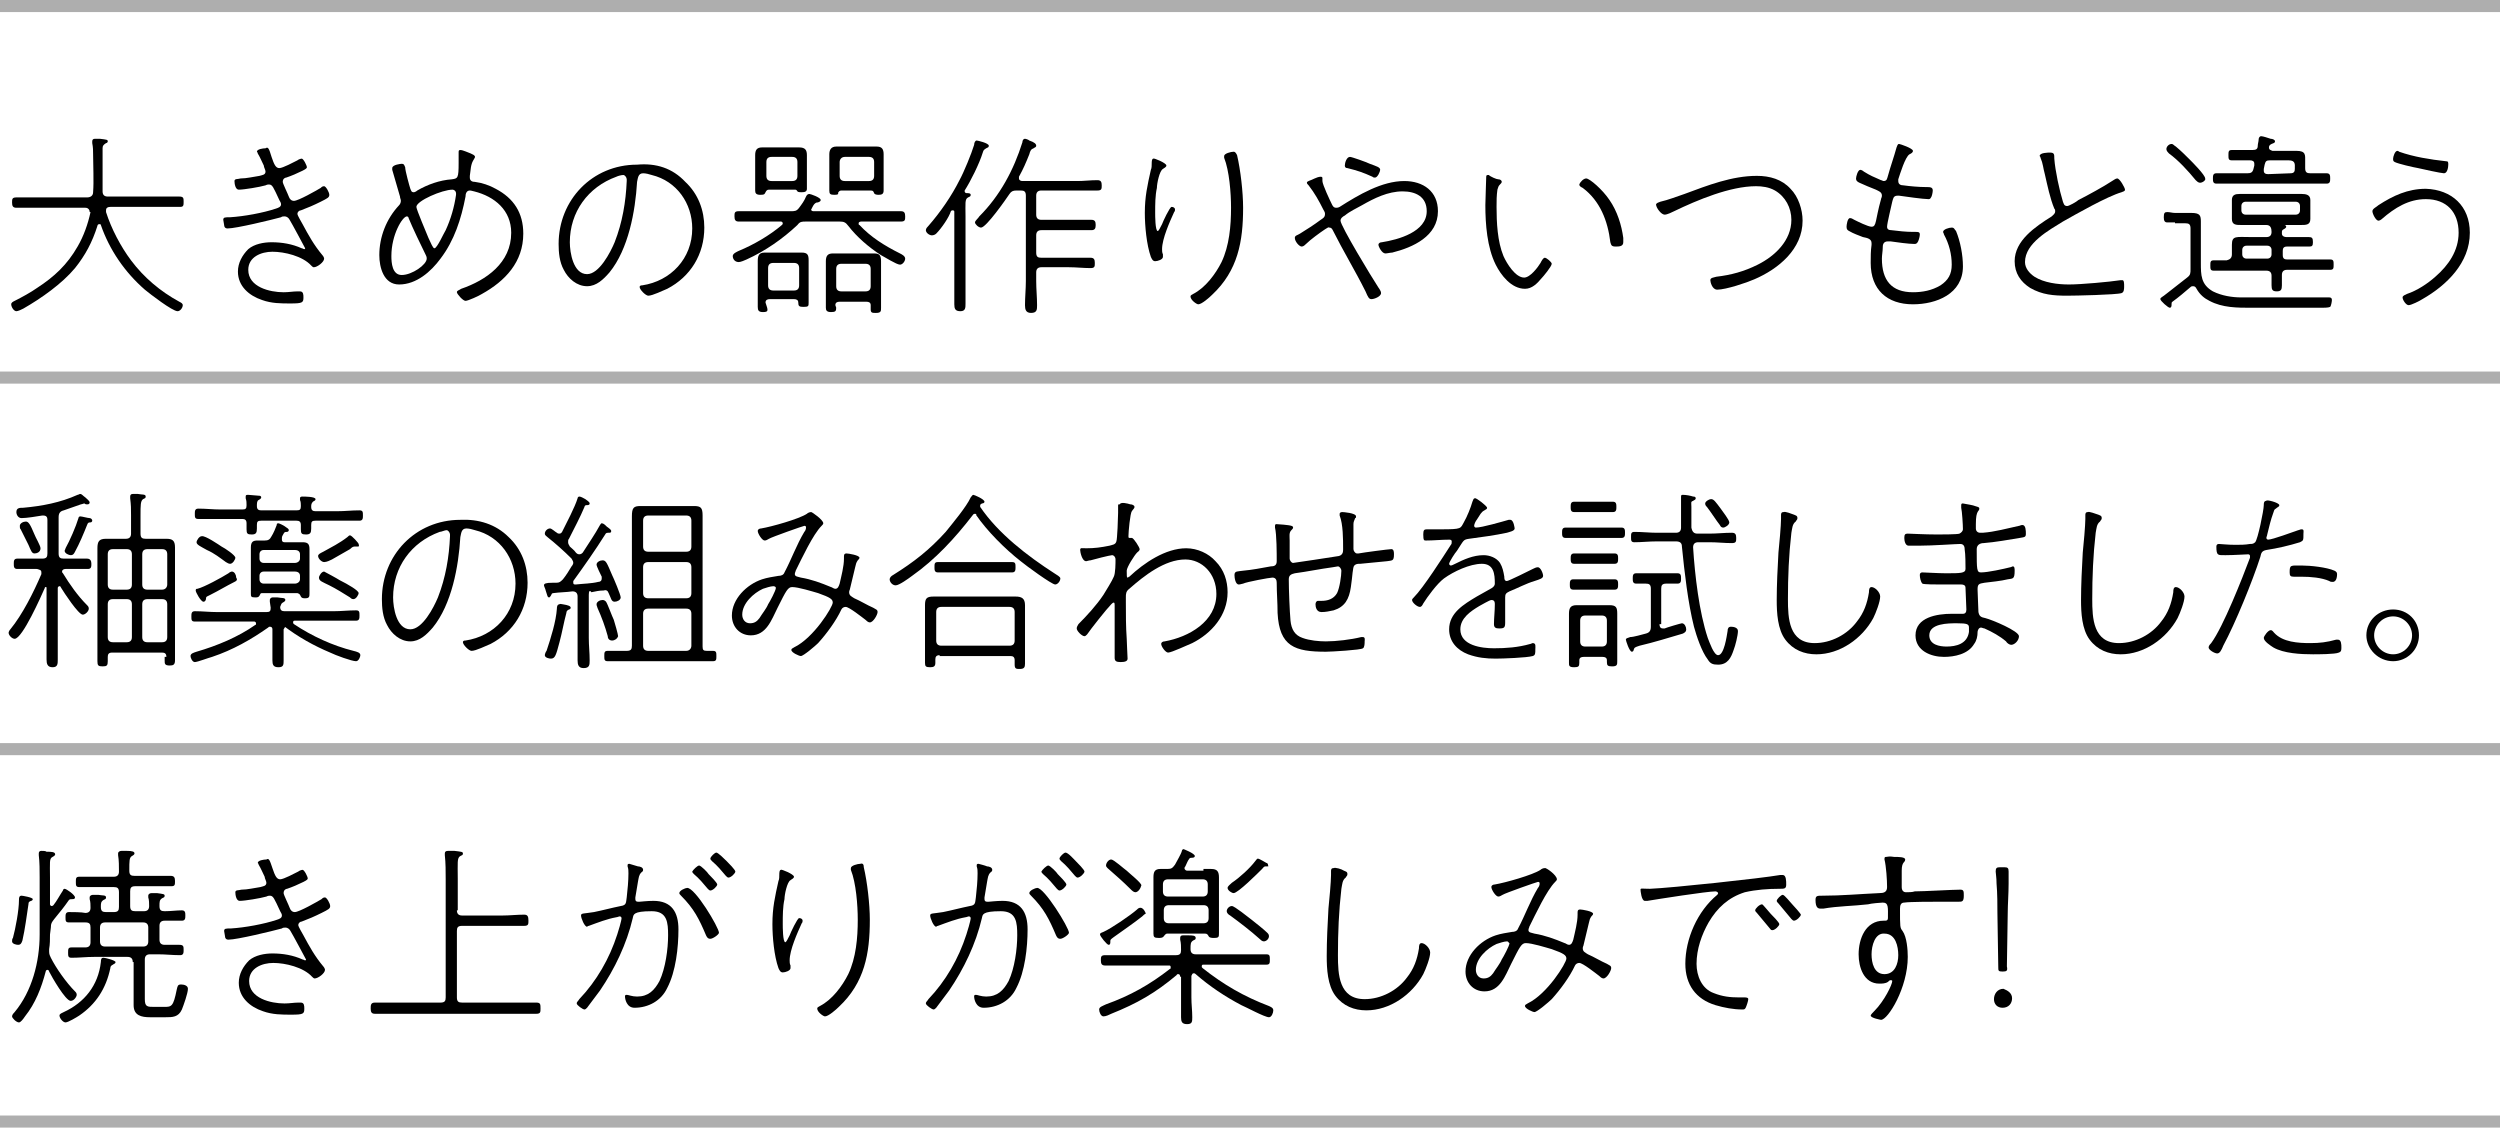 <?xml version="1.0" encoding="utf-8"?>
<!-- Generator: Adobe Illustrator 28.0.0, SVG Export Plug-In . SVG Version: 6.00 Build 0)  -->
<svg version="1.1" id="レイヤー_1" xmlns="http://www.w3.org/2000/svg" xmlns:xlink="http://www.w3.org/1999/xlink" x="0px"
	 y="0px" viewBox="0 0 290 132" style="enable-background:new 0 0 290 132;" xml:space="preserve">
<style type="text/css">
	.st0{fill:#AEAEAE;}
</style>
<g>
	<g>
		<path d="M10.4,24.6c0-0.3-0.2-0.5-0.5-0.5H4.5c-0.9,0-1.7,0-2.6,0c-0.4,0-0.5-0.2-0.5-0.6c0-0.4,0-0.6,0.5-0.6c0.9,0,1.7,0,2.6,0
			h5.6c0.4,0,0.7-0.2,0.7-0.6c0.1-1.3,0-3.1,0-4.4c0-0.4,0-0.8-0.1-1.3c0-0.1,0-0.1,0-0.2c0-0.2,0.1-0.3,0.3-0.3s0.5,0,0.6,0
			c0.8,0.1,0.9,0.1,0.9,0.3c0,0.1-0.1,0.2-0.2,0.2c-0.3,0.2-0.4,0.3-0.4,0.6c0,0.7,0,1.6,0,2.3c0,0.9,0,1.8,0,2.7
			c0,0.4,0.2,0.6,0.6,0.6h5.7c0.9,0,1.7,0,2.6,0c0.5,0,0.5,0.2,0.5,0.6c0,0.4,0,0.6-0.4,0.6c-0.9,0-1.7,0-2.6,0h-5.5
			c-0.3,0-0.5,0.1-0.5,0.4c0,0.1,0,0.1,0,0.2c0.6,1.9,1.7,4,2.9,5.6c1.5,2,3.4,3.6,5.6,4.8c0.2,0.1,0.4,0.2,0.4,0.4
			c0,0.3-0.3,0.7-0.6,0.7c-0.6,0-3.2-2-3.8-2.5c-2.3-2-4.1-4.6-5.1-7.5c0-0.1-0.1-0.1-0.2-0.1c-0.1,0-0.2,0.1-0.2,0.2
			c-0.6,1.9-1.4,3.4-2.6,4.9c-1.5,1.8-3.9,3.5-6,4.7c-0.2,0.1-0.6,0.3-0.8,0.3c-0.3,0-0.6-0.5-0.6-0.8c0-0.2,0.2-0.3,0.4-0.4
			c0.8-0.4,1.9-1,2.6-1.5c2-1.3,3.5-2.7,4.7-4.8c0.7-1.2,1.2-2.6,1.5-4v0H10.4z"/>
		<path d="M31.5,18.2c0.3,0.9,0.5,1.3,0.9,1.3s1.7-0.7,2.1-0.9c0.1-0.1,0.4-0.2,0.5-0.2c0.2,0,0.6,0.8,0.6,1c0,0.1-0.1,0.2-0.5,0.4
			c-0.6,0.3-1.3,0.6-1.9,0.8c-0.1,0-0.4,0.1-0.4,0.5c0,0.2,0.6,1.4,0.7,1.7c0.1,0.3,0.3,0.5,0.6,0.5c0.5,0,2.6-1.2,3.1-1.5
			c0.1-0.1,0.2-0.2,0.4-0.2s0.6,0.7,0.6,1s-0.2,0.4-1,0.8c-0.8,0.4-1.5,0.7-2.3,1c-0.2,0-0.4,0.2-0.4,0.4s0.5,1,0.6,1.2
			c0.7,1.3,1.3,2.4,2.3,3.6c0.1,0.1,0.2,0.3,0.2,0.4c0,0.4-0.8,1-1.2,1c-0.1,0-0.2-0.1-0.3-0.2c-1-1.1-3.1-1.6-4.5-1.6
			c-1.3,0-2.8,0.6-2.8,2.1c0,2,2.5,2.6,4.1,2.6c0.6,0,1.1-0.1,1.6-0.1c0.1,0,0.2,0,0.3,0c0.4,0,0.4,0.4,0.4,0.7
			c0,0.6-0.1,0.7-1.5,0.7c-1.1,0-2.2,0-3.3-0.4c-1.5-0.5-2.8-1.6-2.8-3.3c0-1,0.5-1.9,1.2-2.6c0.7-0.6,1.8-0.8,2.7-0.8
			c1.2,0,2.4,0.2,3.5,0.7c0.1,0,0.2,0.1,0.3,0.1c0,0,0.1,0,0.1-0.1c0,0-1.6-3-1.8-3.3c-0.1-0.2-0.3-0.4-0.6-0.4
			c-0.1,0-0.3,0-0.4,0.1c-1.1,0.3-5.2,1.3-6.2,1.3c-0.3,0-0.4-0.2-0.4-0.4c0-0.1-0.1-0.5-0.1-0.6c0-0.3,0.2-0.3,0.8-0.3
			c1.6-0.1,3.8-0.5,5.3-1c0.3-0.1,0.6-0.2,0.6-0.5c0-0.2-0.1-0.3-0.2-0.5c-0.7-1.5-0.8-1.8-1.2-1.8c-0.1,0-0.2,0-0.4,0.1
			c-0.7,0.2-2.5,0.5-3.1,0.5c-0.4,0-0.5-0.7-0.5-1s0.4-0.2,0.7-0.3c0.7,0,1.5-0.2,2.2-0.3c0.3-0.1,0.7-0.1,0.7-0.5
			c0-0.2-0.2-0.5-0.2-0.7c-0.3-0.6-0.4-0.9-0.7-1.4c0-0.1-0.1-0.2-0.1-0.2c0-0.3,0.7-0.4,1-0.4C31.1,17,31.2,17.2,31.5,18.2z"/>
		<path d="M54.6,17.8c0.2,0.1,0.5,0.2,0.5,0.4c0,0.1-0.1,0.2-0.2,0.4c-0.3,0.5-0.3,1.1-0.4,1.8c0,0,0,0.1,0,0.2
			c0,0.4,0.3,0.5,0.6,0.5c0.8,0.1,1.7,0.4,2.4,0.8c2.1,1.1,3.2,2.8,3.2,5.2c0,3.3-2.1,5.5-4.8,7c-0.3,0.2-1.6,0.8-1.9,0.8
			c-0.3,0-1-0.8-1-1s0.2-0.2,0.5-0.4c2.9-1,5.8-3,5.8-6.5c0-2.6-1.9-4.2-4.3-4.8c-0.1,0-0.3-0.1-0.5-0.1c-0.4,0-0.5,0.4-0.5,0.7
			c-0.5,2.6-1.3,5.1-2.9,7.2c-1.1,1.5-2.8,3-4.8,3c-1.8,0-2.3-2-2.3-3.4c0-2.1,0.8-4.2,2.3-5.8c0.1-0.1,0.2-0.3,0.2-0.5
			s-0.1-0.3-0.1-0.5c-0.3-1-0.6-2.1-0.9-3.1c0,0,0-0.1,0-0.2c0-0.4,1-0.5,1.1-0.5c0.3,0,0.3,0.2,0.4,0.4c0,0.4,0.5,2.2,0.6,2.5
			c0.1,0.2,0.1,0.4,0.4,0.4c0.1,0,0.3-0.1,0.4-0.2c1.2-0.7,2.6-1.2,4-1.3c0.7-0.1,0.8-0.1,0.8-1.9c0-0.4,0-0.8,0-1.2
			c0-0.2,0-0.3,0.2-0.3C53.7,17.4,54.3,17.7,54.6,17.8z M45.4,29.7c0,0.8,0.1,2.2,1.2,2.2c1.2,0,2.9-1.2,2.9-1.9
			c0-0.1,0-0.2-0.1-0.4c-0.5-1-1.6-3.3-2-4.3c0-0.1-0.1-0.2-0.2-0.2C46.7,25.1,45.4,27.2,45.4,29.7z M48.3,24c0,0.3,1.2,3.1,1.4,3.6
			c0.3,0.6,0.5,1.2,0.7,1.2c0.3,0,1.1-1.8,1.3-2.1c0.6-1.3,1-2.7,1.2-4.1c0-0.1,0-0.1,0-0.2c0-0.2-0.2-0.4-0.4-0.4
			C51.3,22,48.3,23.3,48.3,24z"/>
		<path d="M79.5,21.1c1.5,1.4,2.2,3.3,2.2,5.3c0,3.1-1.6,5.7-4.3,7.1c-0.5,0.2-1.7,0.8-2.2,0.8c-0.3,0-1-0.7-1-1
			c0-0.2,0.2-0.2,0.3-0.2c3.3-0.5,5.8-3.1,5.8-6.6c0-2.9-1.8-5.5-4.7-6.2c-0.3-0.1-0.7-0.2-1-0.2c-0.6,0-0.6,0.6-0.7,1
			c-0.2,3.4-1,7.8-3.2,10.5c-0.7,0.8-1.5,1.6-2.6,1.6c-1.2,0-2.2-0.9-2.7-1.9c-0.5-0.9-0.6-2-0.6-3c0-5.1,3.9-9.2,9.1-9.2
			C76.1,18.9,78,19.5,79.5,21.1z M71.5,20.5c-3.3,1.2-5.4,4.1-5.4,7.6c0,1.2,0.4,3.7,2,3.7c1.4,0,2.7-2.5,3.2-3.7
			c0.9-2.3,1.3-4.7,1.4-7.1c0-0.1,0-0.2,0-0.2c0-0.2-0.2-0.5-0.4-0.5C72.1,20.3,71.7,20.4,71.5,20.5z"/>
		<path d="M99.9,25.7c-0.2,0-0.3,0.1-0.3,0.2c0,0.1,0,0.2,0.1,0.2c1.3,1.4,2.9,2.4,4.7,3.3c0.2,0.1,0.6,0.3,0.6,0.6
			s-0.3,0.7-0.6,0.7c-0.4,0-1.8-0.9-2.2-1.1c-1.4-0.9-2.8-2.1-3.8-3.4c-0.3-0.4-0.5-0.5-1-0.5h-3.9c-0.5,0-0.7,0-1,0.4
			c-1.7,1.6-3.7,3-5.9,4c-0.2,0.1-0.7,0.3-0.9,0.3c-0.5,0-0.7-0.4-0.7-0.7s0.5-0.5,0.7-0.6c1.7-0.7,3.6-1.8,5-3
			c0.1-0.1,0.1-0.1,0.1-0.2c0-0.1-0.1-0.2-0.2-0.2h-2.3c-0.9,0-1.7,0-2.6,0c-0.4,0-0.5-0.2-0.5-0.6s0-0.6,0.5-0.6c0.9,0,1.7,0,2.6,0
			h3.4c0.5,0,0.7,0,1-0.4s0.6-0.8,0.8-1.3c0.1-0.2,0.2-0.3,0.4-0.3c0.1,0,1.3,0.4,1.3,0.7c0,0.2-0.3,0.3-0.5,0.3
			c-0.2,0.1-0.3,0.2-0.5,0.6c0,0.1-0.1,0.1-0.1,0.2c0,0.2,0.2,0.2,0.3,0.2h7.5c0.9,0,1.8,0,2.6,0c0.4,0,0.5,0.2,0.5,0.6
			s0,0.6-0.5,0.6c-0.9,0-1.7,0-2.6,0H99.9z M88.2,22.6c-0.5,0-0.6-0.2-0.6-0.5V18c0-0.6,0.2-0.9,0.8-0.9h4.3c0.7,0,0.9,0.3,0.9,0.9
			c0,0.3,0,0.5,0,0.8v2c0,0.4,0,0.7,0,1.1c0,0.3-0.2,0.4-0.6,0.4c-0.2,0-0.4,0-0.5-0.1C92.4,22,92.3,22,92.2,22h-3
			c-0.2,0-0.3,0.1-0.4,0.3C88.7,22.5,88.7,22.6,88.2,22.6z M88.5,36.2c-0.5,0-0.6-0.2-0.6-0.6c0-0.3,0-0.7,0-1.1v-3.3
			c0-0.3,0-0.6,0-0.9c0-0.6,0.1-1,0.8-1c0.2,0,0.5,0,0.7,0h2.9c0.2,0,0.5,0,0.7,0c0.7,0,0.8,0.3,0.8,0.9c0,0.3,0,0.6,0,0.9V34
			c0,0.4,0,0.7,0,1.1c0,0.4,0,0.5-0.6,0.5c-0.5,0-0.6-0.1-0.6-0.5c0-0.3-0.2-0.4-0.5-0.4h-2.8c-0.3,0-0.5,0.1-0.5,0.4
			C89.1,36,89.2,36.2,88.5,36.2z M92.5,18.8c0-0.4-0.2-0.6-0.6-0.6h-2.4c-0.4,0-0.6,0.2-0.6,0.6v1.6c0,0.4,0.2,0.6,0.6,0.6h2.4
			c0.4,0,0.6-0.2,0.6-0.6V18.8z M89.1,33.1c0,0.4,0.2,0.6,0.6,0.6h2.4c0.4,0,0.6-0.2,0.6-0.6v-2c0-0.4-0.2-0.6-0.6-0.6h-2.4
			c-0.4,0-0.6,0.2-0.6,0.6V33.1z M97,35.7c0,0.4-0.1,0.5-0.6,0.5s-0.6-0.2-0.6-0.5c0-0.4,0-0.8,0-1.2v-3.2c0-0.3,0-0.7,0-1
			c0-0.6,0.2-0.9,0.8-0.9c0.3,0,0.5,0,0.8,0h3.2c0.2,0,0.5,0,0.8,0c0.6,0,0.8,0.2,0.8,0.9v5.4c0,0.4,0,0.6-0.6,0.6
			c-0.4,0-0.6,0-0.6-0.4c0-0.2,0-0.3,0-0.5c0-0.3-0.2-0.4-0.5-0.4h-3.1c-0.3,0-0.5,0.1-0.5,0.4L97,35.7L97,35.7z M96.8,22.6
			c-0.5,0-0.6-0.1-0.6-0.5s0-0.7,0-1.1v-2.2c0-0.3,0-0.6,0-0.9c0-0.5,0.2-0.9,0.8-0.9c0.3,0,0.5,0,0.8,0h3.1c0.3,0,0.5,0,0.8,0
			c0.6,0,0.8,0.3,0.8,0.9c0,0.3,0,0.6,0,0.9V21c0,0.4,0,0.7,0,1.1s-0.2,0.5-0.6,0.5c-0.3,0-0.5-0.1-0.5-0.2
			c-0.1-0.2-0.1-0.3-0.4-0.3h-3.4c-0.2,0-0.3,0.1-0.4,0.3C97.3,22.5,97.2,22.6,96.8,22.6z M97,33.2c0,0.4,0.2,0.6,0.6,0.6h2.8
			c0.4,0,0.6-0.2,0.6-0.6v-2c0-0.4-0.2-0.6-0.6-0.6h-2.8c-0.4,0-0.6,0.2-0.6,0.6V33.2z M101.4,18.8c0-0.4-0.2-0.6-0.6-0.6H98
			c-0.4,0-0.6,0.3-0.6,0.6v1.6c0,0.4,0.2,0.6,0.6,0.6h2.8c0.4,0,0.6-0.2,0.6-0.6V18.8z"/>
		<path d="M108.6,27.1c-0.1,0.1-0.3,0.2-0.5,0.2c-0.3,0-0.7-0.3-0.7-0.6c0-0.2,0.2-0.4,0.3-0.5c1.4-1.6,2.7-3.5,3.6-5.3
			c0.5-0.9,1.4-3.1,1.7-4.1c0-0.2,0.1-0.5,0.3-0.5c0.1,0,1.4,0.3,1.4,0.6c0,0.2-0.1,0.2-0.3,0.3c-0.3,0.2-0.3,0.2-0.4,0.5
			c-0.4,1.3-1.4,3.3-2.1,4.4v0.1c0,0.1,0.1,0.2,0.2,0.2c0.2,0,0.5,0,0.5,0.2s-0.1,0.2-0.3,0.3c-0.4,0.2-0.3,0.7-0.3,2.2v7.4
			c0,0.9,0,1.8,0,2.7c0,0.5,0,0.9-0.6,0.9s-0.7-0.3-0.7-0.8c0-0.9,0-1.8,0-2.7v-8c0-0.1,0-0.2-0.2-0.2c-0.1,0-0.1,0-0.2,0.1
			C110.1,25.2,109.2,26.5,108.6,27.1z M117.9,22.1c-0.4,0-0.6,0.1-0.8,0.4c-0.4,0.6-2.7,3.9-3.3,3.9c-0.3,0-0.7-0.4-0.7-0.6
			c0-0.2,0.4-0.5,0.5-0.7c2.4-2.4,4-5.4,5-8.6c0-0.2,0.1-0.4,0.3-0.4c0.1,0,0.4,0.1,0.5,0.2c0.6,0.2,0.8,0.4,0.8,0.6
			s-0.2,0.2-0.3,0.3c-0.3,0.1-0.4,0.3-0.5,0.7c-0.4,1-0.7,1.7-1.2,2.6c0,0.1,0,0.1,0,0.2c0,0.2,0.2,0.3,0.4,0.3h6.4
			c0.7,0,1.5-0.1,2.3-0.1c0.4,0,0.5,0.2,0.5,0.6c0,0.4,0,0.6-0.5,0.6c-0.8,0-1.5,0-2.3,0h-4.2c-0.4,0-0.6,0.2-0.6,0.6v2.2
			c0,0.4,0.2,0.6,0.6,0.6h3.4c0.8,0,1.6,0,2.4,0c0.4,0,0.5,0.2,0.5,0.6c0,0.4-0.1,0.6-0.5,0.6c-0.8,0-1.6,0-2.4,0h-3.4
			c-0.4,0-0.6,0.2-0.6,0.6v2c0,0.5,0.2,0.6,0.6,0.6h3.2c0.8,0,1.7,0,2.5,0c0.4,0,0.5,0.2,0.5,0.6c0,0.4,0,0.6-0.5,0.6
			c-0.8,0-1.7-0.1-2.5-0.1h-3.2c-0.4,0-0.6,0.2-0.6,0.6v1c0,0.9,0.1,1.9,0.1,2.8c0,0.5,0,0.9-0.7,0.9c-0.6,0-0.7-0.4-0.7-0.9
			c0-0.9,0.1-1.9,0.1-2.8v-9.9c0-0.5-0.2-0.6-0.6-0.6L117.9,22.1L117.9,22.1z"/>
		<path d="M135.3,19.2c0,0.2-0.3,0.3-0.4,0.4c-0.4,0.2-0.7,1.7-0.7,2.2c-0.2,0.9-0.2,1.9-0.2,2.9c0,0.3,0,2.1,0.3,2.1
			c0.1,0,0.3-0.4,0.5-0.8c0.1-0.3,0.9-2,1.1-2c0.2,0,0.4,0.1,0.4,0.3c0,0.1,0,0.2-0.1,0.3c-0.5,1.1-1.4,3.1-1.4,4.3
			c0,0.2,0,0.4,0.1,0.6c0,0.1,0,0.2,0,0.3c0,0.3-0.6,0.5-0.9,0.5c-0.3,0-0.4-0.3-0.5-0.5c-0.5-1.4-0.7-3.6-0.7-5.1
			c0-1.9,0.3-3.2,0.7-5c0.1-0.2,0.1-0.5,0.1-0.8c0-0.1,0-0.5,0.2-0.5C133.8,18.3,135.3,18.9,135.3,19.2z M143.5,18
			c0.4,1.7,0.7,4.3,0.7,6.1c0,3.9-0.6,7.3-3.6,10.1c-0.3,0.3-1.2,1.1-1.6,1.1c-0.2,0-0.9-0.5-0.9-0.9c0-0.2,0.2-0.2,0.3-0.3
			c1.4-0.7,2.6-2.3,3.3-3.7c0.9-1.9,1.1-4.2,1.1-6.3c0-1.7-0.2-4.3-0.8-5.8c0-0.1,0-0.2,0-0.2c0-0.3,0.8-0.5,1.1-0.5
			C143.3,17.6,143.4,17.8,143.5,18z"/>
		<path d="M153.7,26.6c-0.6,0.4-1.7,1.2-2.2,1.7c-0.1,0.1-0.3,0.3-0.5,0.3c-0.3,0-0.8-0.6-0.8-1c0-0.3,0.3-0.3,0.6-0.5
			c0.8-0.5,1.6-1,2.4-1.6c0.3-0.2,0.5-0.3,0.5-0.7c0-0.2-0.1-0.3-0.2-0.5c-0.5-1-1-1.9-1.7-2.8c-0.1-0.1-0.2-0.2-0.2-0.3
			c0-0.2,0.3-0.2,0.9-0.5c0.2-0.1,0.5-0.2,0.7-0.2s0.2,0.1,0.2,0.2s0,0.2,0,0.2V21c0,0.4,0.9,2.3,1.1,2.7c0.1,0.2,0.2,0.4,0.5,0.4
			c0.1,0,0.2,0,0.4-0.1c2.2-1.4,4.9-3,7.5-3c2.2,0,3.9,1.2,3.9,3.5c0,2.9-2.9,4.2-5.3,4.8c-0.2,0-0.6,0.1-0.8,0.1
			c-0.4,0-0.8-0.8-0.8-1s0.2-0.3,0.4-0.3c1.9-0.3,5.2-1.2,5.2-3.6c0-1.7-1.3-2.3-2.8-2.3c-1.7,0-3.3,0.8-4.7,1.6
			c-0.7,0.4-1.4,0.7-2,1.2c-0.2,0.1-0.5,0.3-0.5,0.6c0,0.6,3.7,6.7,4.3,7.6c0.1,0.2,0.4,0.5,0.4,0.8c0,0.4-0.8,0.7-1.1,0.7
			s-0.4-0.2-0.7-0.9c-1.2-2.4-2.6-4.7-3.8-7.1c-0.1-0.2-0.2-0.3-0.4-0.3C154.1,26.3,153.9,26.5,153.7,26.6z M158.9,19
			c0.8,0.3,1.2,0.4,1.2,0.7c0,0.2-0.3,0.9-0.6,0.9c-0.1,0-0.2,0-0.3-0.1c-1.1-0.5-1.7-0.7-2.9-1c-0.2,0-0.3-0.1-0.3-0.3
			c0-0.3,0.2-1,0.6-1C156.8,18.2,158.5,18.8,158.9,19z"/>
		<path d="M173.8,20.8c0.2,0,0.4,0.1,0.4,0.3c0,0.1-0.1,0.2-0.2,0.3c-0.2,0.2-0.2,0.3-0.3,0.6c-0.1,0.7-0.1,1.3-0.1,2
			c0,1.8,0.1,4,0.8,5.7c0.4,0.9,1.4,2.5,2.4,2.5c0.7,0,1.6-1.2,1.9-1.7c0.1-0.2,0.3-0.6,0.5-0.6s0.8,0.5,0.8,0.7
			c0,0.3-1,1.5-1.2,1.7c-0.5,0.6-1.1,1.2-1.9,1.2c-1.6,0-2.8-1.6-3.4-2.8c-1-2-1.2-4.7-1.2-6.9c0-0.5,0.1-3,0.1-3.3
			c0-0.2,0.1-0.2,0.3-0.2C172.9,20.5,173.6,20.8,173.8,20.8z M184,20.7c0.4,0,1.9,1.3,2.7,2.5c0.9,1.3,1.4,2.9,1.6,4.4
			c0,0.1,0,0.4,0,0.5c0,0.5-0.5,0.5-0.9,0.5c-0.5,0-0.5-0.2-0.6-0.5c-0.3-2.5-1.2-4.8-3.2-6.3c-0.2-0.1-0.4-0.2-0.4-0.4
			C183.3,21.1,183.7,20.7,184,20.7z"/>
		<path d="M192.6,23.4c0.9-0.2,1.9-0.6,2.8-0.9c2.7-1,5.5-2.1,8.4-2.1c1.5,0,2.9,0.4,3.9,1.5c0.9,0.9,1.4,2.4,1.4,3.7
			c0,3.3-2.8,5.6-5.6,6.8c-0.9,0.4-3.3,1.2-4.3,1.2c-0.6,0-0.8-0.9-0.8-1.1c0-0.3,0.4-0.3,0.7-0.4c1.7-0.2,3.2-0.6,4.8-1.4
			c2-1,3.9-2.8,3.9-5.2c0-1.4-0.7-2.7-1.9-3.4c-0.7-0.4-1.5-0.5-2.2-0.5c-3,0-6.8,1.6-9.5,2.9c-0.2,0.1-0.8,0.4-1.1,0.4
			c-0.4,0-1-0.8-1-1.2C192.2,23.5,192.4,23.5,192.6,23.4z"/>
		<path d="M221.9,17.5c0,0.2-0.2,0.3-0.4,0.4c-0.5,0.3-1.1,2.3-1.3,2.9c0,0.1,0,0.1,0,0.2c0,0.4,0.3,0.5,0.6,0.5
			c0.7,0.1,1.8,0.2,2.6,0.2c0.5,0,0.8,0,0.8,0.4c0,0.2-0.1,0.7-0.2,0.8c-0.1,0.2-0.2,0.2-0.3,0.2c-0.6,0-2.7-0.3-3.4-0.4
			c-0.1,0-0.2,0-0.2,0c-0.5,0-0.5,0.4-0.6,0.7c-0.1,0.5-0.6,2.5-0.6,2.9c0,0.3,0.2,0.4,0.5,0.4c0.8,0.1,1.7,0.2,2.5,0.2h0.3
			c0.3,0,0.5,0,0.5,0.3c0,0.2-0.1,0.6-0.2,0.8c-0.1,0.2-0.2,0.3-0.4,0.3c-0.7,0-2.1-0.2-2.8-0.3c-0.1,0-0.2,0-0.3,0
			c-0.6,0-0.6,0.5-0.6,0.7c0,0.4-0.1,0.9-0.1,1.3c0,2.5,1.1,3.9,3.6,3.9c1.1,0,2.2-0.2,3.2-0.8c0.9-0.6,1.3-1.3,1.3-2.4
			c0-1.2-0.3-2.4-0.9-3.5c0-0.1-0.1-0.2-0.1-0.3c0-0.3,0.7-0.5,1-0.5s0.3,0.2,0.5,0.4c0.5,1.2,0.8,2.8,0.8,4.1
			c0,3.2-3.1,4.4-5.8,4.4c-3,0-4.9-1.7-4.9-4.8c0-0.7,0-1.4,0.1-2.1v-0.2c0-0.5-0.5-0.6-1-0.7c-0.5-0.2-1.1-0.4-1.6-0.7
			c-0.2-0.1-0.3-0.2-0.3-0.5c0-0.2,0.1-1,0.4-1c0.2,0,0.3,0.1,0.5,0.2c0.4,0.2,1.6,0.8,2,0.8c0.6,0,0.4-0.7,1.1-3.2
			c0-0.1,0.1-0.2,0.1-0.4c0-0.4-0.3-0.5-0.7-0.7c-0.5-0.2-1.5-0.6-1.9-0.8c-0.2-0.1-0.4-0.2-0.4-0.5c0-0.2,0.2-1,0.5-1
			c0.1,0,0.3,0.1,0.4,0.2c0.8,0.5,1.1,0.6,2,1c0.1,0,0.2,0.1,0.3,0.1c0.4,0,0.4-0.3,0.5-0.6c0.3-1.1,0.7-2.2,1-3.3
			c0.1-0.2,0.1-0.4,0.3-0.4C220.4,16.7,221.9,17.2,221.9,17.5z"/>
		<path d="M237.8,17.7c0.5,0,0.5,0.2,0.5,0.7c0.1,1.4,0.6,3.7,1,5c0.1,0.2,0.1,0.5,0.5,0.5c0.2,0,1.1-0.5,1.3-0.7
			c1-0.5,3-1.6,3.9-2.2c0.2-0.1,0.4-0.3,0.6-0.3c0.3,0,0.9,1.1,0.9,1.3s-0.2,0.2-0.4,0.3c-1.7,0.5-5.2,2.5-6.8,3.4
			c-1.6,1-4.4,2.5-4.4,4.7c0,0.7,0.5,1.3,1.1,1.7c1.1,0.7,2.7,0.9,4,0.9c1.4,0,4.7-0.3,6-0.5c0.1,0,0.2,0,0.2,0
			c0.2,0,0.2,0.4,0.2,0.7s0,0.7-0.3,0.8c-0.6,0.2-5.4,0.3-6.3,0.3c-1.6,0-2.9-0.1-4.3-0.9c-1.1-0.7-1.8-1.7-1.8-3.1
			c0-2.4,2.4-4,4.3-5.2c0.2-0.2,0.4-0.3,0.4-0.6c0-0.1,0-0.2-0.1-0.3c-0.5-1.2-0.8-2.7-1.1-4c-0.2-0.7-0.2-1.2-0.5-1.9
			c0-0.1-0.1-0.2-0.1-0.2C236.6,17.7,237.6,17.7,237.8,17.7z"/>
		<path d="M252.3,25.8c-0.3,0-0.6,0-0.9,0c-0.3,0-0.4-0.2-0.4-0.6c0-0.5,0.1-0.6,0.4-0.6c0.3,0,0.6,0.1,0.9,0.1h0.5
			c0.5,0,0.9,0,1.4,0c1,0,1.1,0.3,1.1,1c0,0.6,0,1.2,0,1.7v3.1c0,1.4,0,2.5,1.4,3.3c1,0.5,2.2,0.7,3.3,0.7c1.2,0,2.3,0,3.5,0
			c2.2,0,4.5,0,6.7,0c0.2,0,0.3,0.1,0.3,0.3s-0.1,0.7-0.2,0.8c-0.2,0.1-0.8,0.1-1,0.1h-8.1c-1.7,0-3.4,0-4.9-0.8
			c-0.6-0.3-1.1-0.7-1.5-1.4c-0.1-0.2-0.2-0.3-0.4-0.3c-0.1,0-0.2,0-0.3,0.1c-0.7,0.6-1.4,1.2-2.1,1.7c-0.1,0.1-0.1,0.1-0.1,0.3v0.1
			c0,0.2-0.1,0.3-0.2,0.3c-0.2,0-1.1-0.8-1.1-1s0.2-0.2,0.8-0.7c0.8-0.6,1.5-1.2,2.3-1.8c0.4-0.3,0.4-0.5,0.4-1v-4.7
			c0-0.5-0.2-0.6-0.6-0.6h-1.2V25.8z M255.2,21.2c-0.2,0-0.4-0.2-0.5-0.3c-0.9-1.1-2-2.3-3.1-3.1c-0.1-0.1-0.3-0.3-0.3-0.5
			c0-0.3,0.3-0.6,0.6-0.6c0.2,0,0.3,0.2,0.5,0.3c0.6,0.5,1.1,1,1.6,1.5c0.3,0.3,1.8,1.8,1.8,2.2C255.9,20.9,255.5,21.2,255.2,21.2z
			 M258.9,29.5c0-0.4,0-0.7,0-1.1c0-1.1,0.5-0.9,2.2-0.9h1.8c0.4,0,0.6-0.2,0.6-0.6c0-0.4-0.1-0.8-0.6-0.8h-2c-0.3,0-0.6,0-0.9,0
			c-0.6,0-1.1,0-1.1-0.7c0-0.1,0-0.2,0-0.4v-1.4c0-0.1,0-0.3,0-0.4c0-0.6,0.4-0.7,0.9-0.7c0.4,0,0.7,0,1.1,0h5.1c0.3,0,0.7,0,1,0
			c0.5,0,1,0.1,1,0.7v2.2c0,0.7-0.5,0.7-1.1,0.7c-0.3,0-0.6,0-0.9,0h-0.9c-0.1,0-0.2,0-0.2,0h0.1c0.1,0,0.2,0.1,0.2,0.2
			s-0.1,0.2-0.3,0.3c-0.2,0.1-0.2,0.2-0.2,0.4v0.1c0,0.3,0.3,0.4,0.5,0.4h1.1c0.5,0,1,0,1.5,0c0.4,0,0.5,0.1,0.5,0.6
			c0,0.4-0.1,0.5-0.4,0.5c-0.5,0-1,0-1.5,0h-1.1c-0.4,0-0.5,0.2-0.5,0.5v0.5c0,0.4,0.2,0.5,0.5,0.5h2.6c0.8,0,1.6,0,2.4,0
			c0.4,0,0.4,0.2,0.4,0.6c0,0.4,0,0.6-0.4,0.6c-0.8,0-1.6,0-2.4,0h-2.6c-0.4,0-0.6,0.2-0.6,0.6c0,0.4,0,0.8,0,1.2
			c0,0.5-0.1,0.7-0.6,0.7s-0.6-0.2-0.6-0.7c0-0.4,0-0.8,0-1.1c0-0.4-0.2-0.6-0.6-0.6h-3.7c-0.8,0-1.6,0-2.4,0
			c-0.4,0-0.4-0.2-0.4-0.6c0-0.4,0-0.6,0.4-0.6c0.5,0,1,0,1.5,0C258.7,30.1,258.9,29.9,258.9,29.5z M261.5,19.2c0,0,0-0.1,0-0.2
			c0-0.3-0.2-0.4-0.5-0.4h-0.3c-0.6,0-1.2,0-1.8,0c-0.4,0-0.4-0.2-0.4-0.6s0-0.6,0.4-0.6c0.6,0,1.2,0,1.8,0h0.6
			c0.4,0,0.6-0.1,0.6-0.5c0-0.2,0.1-0.5,0.1-0.7s0.1-0.4,0.3-0.4c0.2,0,0.8,0.2,1.1,0.3c0.2,0,0.5,0.1,0.5,0.3
			c0,0.2-0.2,0.2-0.4,0.3c-0.2,0.1-0.3,0.2-0.3,0.4c0,0.3,0.2,0.3,0.4,0.4h1.7c0.4,0,0.7,0,1.1,0c1.1,0,1,0.5,1,1.2v0.8
			c0,0.5,0.2,0.6,0.6,0.6c0.6,0,1.4,0,1.9,0c0.4,0,0.4,0.3,0.4,0.6s0,0.6-0.4,0.6c-0.8,0-1.5,0-2.3,0h-8.2c-0.7,0-1.5,0-2.3,0
			c-0.4,0-0.4-0.3-0.4-0.6s0-0.6,0.4-0.6c0.8,0,1.5,0,2.3,0h1.3c0.4,0,0.6-0.1,0.7-0.5L261.5,19.2z M263.5,29c0-0.3-0.2-0.5-0.5-0.5
			h-2.4c-0.3,0-0.5,0.2-0.5,0.5v0.5c0,0.3,0.2,0.5,0.5,0.5h2.4c0.3,0,0.5-0.2,0.5-0.5V29z M266.8,23.9c0-0.3-0.2-0.5-0.5-0.5h-5.8
			c-0.3,0-0.5,0.2-0.5,0.5v0.5c0,0.3,0.2,0.5,0.5,0.5h5.8c0.3,0,0.5-0.2,0.5-0.5V23.9z M265.7,20.1c0.4,0,0.5-0.2,0.5-0.5v-0.1
			c0-0.4,0.1-0.9-0.7-0.9h-2.2c-0.4,0-0.5,0.1-0.6,0.5l-0.1,0.5v0.2c0,0.3,0.2,0.4,0.5,0.4L265.7,20.1L265.7,20.1z"/>
		<path d="M286.5,27c0,3.5-2.7,6.1-5.5,7.7c-0.3,0.2-1.3,0.7-1.6,0.7c-0.3,0-0.7-0.6-0.7-0.9c0-0.2,0.3-0.3,0.5-0.4
			c1.2-0.4,2.4-1.2,3.3-2c1.5-1.3,2.7-3,2.7-5.1c0-2.4-1.4-3.9-3.8-3.9c-2,0-3.6,1-5.1,2.3c-0.1,0.1-0.3,0.2-0.4,0.2
			c-0.3,0-0.7-0.8-0.7-1.1s0.5-0.5,0.7-0.7c1.7-1.1,3.4-1.9,5.5-1.9C284.4,22,286.5,23.9,286.5,27z M278.3,17.6
			c1.7,0.6,3.6,0.9,5.4,1.1c0.3,0,0.3,0.1,0.3,0.4s-0.1,1-0.5,1c-0.3,0-2.6-0.5-3-0.6c-0.6-0.1-2.3-0.5-2.7-0.7
			c-0.2-0.1-0.2-0.2-0.2-0.4c0-0.2,0.2-0.9,0.5-0.9C278.1,17.5,278.2,17.5,278.3,17.6z"/>
		<path d="M6.9,68c-0.1,0-0.2,0.1-0.2,0.2v5.2c0,1,0,2,0,3.1c0,0.5,0,0.9-0.6,0.9S5.4,77,5.4,76.5c0-1,0-2,0-3.1v-5.2
			c0-0.1,0-0.1-0.1-0.1s-0.1,0-0.1,0.1c-0.4,0.9-2.6,5.9-3.5,5.9c-0.3,0-0.7-0.4-0.7-0.7c0-0.1,0.1-0.3,0.2-0.4
			c1.4-1.7,2.7-4.3,3.6-6.4c0-0.1,0-0.1,0-0.2c0-0.3-0.2-0.3-0.5-0.4H4.2c-0.7,0-1.5,0-2.2,0c-0.4,0-0.4-0.3-0.4-0.6s0-0.6,0.4-0.6
			c0.7,0,1.5,0,2.2,0h0.7c0.5,0,0.6-0.2,0.6-0.6v-3.9c0-0.3-0.1-0.5-0.5-0.5H4.9c-0.6,0.1-1.8,0.3-2.4,0.3c-0.4,0-0.6-0.4-0.6-0.7
			c0-0.5,0.4-0.5,0.8-0.5C4.9,58.7,7,58.3,9,57.4c0.1,0,0.2-0.1,0.3-0.1c0.2,0,0.3,0.2,0.6,0.4c0.2,0.2,0.5,0.4,0.5,0.6
			c0,0.1-0.1,0.2-0.2,0.2c0,0-0.1,0-0.2,0c-0.1,0-0.2-0.1-0.2-0.1c-0.1,0-0.3,0.1-0.4,0.1c-0.8,0.3-1.2,0.4-2,0.7
			C7,59.3,6.8,59.5,6.8,60v4.2c0,0.5,0.2,0.6,0.6,0.6h0.5c0.7,0,1.5,0,2.2,0c0.4,0,0.5,0.3,0.5,0.6s0,0.6-0.4,0.6
			c-0.7,0-1.5,0-2.2,0H7.6c-0.2,0-0.4,0.1-0.4,0.3c0,0.1,0,0.1,0.1,0.2c0.8,1.3,1.7,2.6,2.8,3.7c0.1,0.1,0.2,0.2,0.2,0.4
			c0,0.3-0.4,0.7-0.7,0.7c-0.5,0-2.2-2.6-2.5-3.1C7,68,7,68,6.9,68z M4,64.2c-0.3,0-0.4-0.3-0.7-1c-0.2-0.4-0.7-1.4-0.9-1.8
			c-0.1-0.1-0.1-0.2-0.1-0.4c0-0.3,0.4-0.5,0.7-0.5s0.5,0.3,1,1.5c0.1,0.3,0.7,1.3,0.7,1.6C4.7,64.1,4.2,64.2,4,64.2z M10.4,60.1
			c0.1,0,0.3,0.1,0.3,0.3c0,0.1-0.1,0.2-0.2,0.2c-0.2,0-0.3,0-0.4,0.3c-0.4,1-0.9,2.2-1.4,3.1c-0.1,0.2-0.2,0.4-0.5,0.4
			c-0.2,0-0.7-0.2-0.7-0.5c0-0.1,0.1-0.2,0.1-0.3c0.5-0.9,1.2-2.5,1.5-3.5c0-0.1,0.1-0.2,0.2-0.2C9.5,59.9,10.2,60.1,10.4,60.1z
			 M19.3,76.2c0-0.4-0.2-0.5-0.5-0.5H13c-0.4,0-0.5,0.2-0.5,0.5v0.5c0,0.5-0.1,0.6-0.6,0.6s-0.6-0.1-0.6-0.6c0-0.6,0-1.3,0-1.9v-9.5
			c0-0.5,0-1.1,0-1.7c0-0.8,0.2-1.1,1-1.1c0.3,0,0.7,0,1,0h1.3c0.4,0,0.6-0.2,0.6-0.6v-2.1c0-0.8,0-1.2-0.1-2v-0.2
			c0-0.2,0.1-0.3,0.3-0.3s0.4,0,0.6,0c0.5,0.1,0.9,0,0.9,0.3c0,0.2-0.1,0.2-0.3,0.3c-0.3,0.2-0.3,0.7-0.3,1.9v2.1
			c0,0.5,0.2,0.6,0.6,0.6h1.4c0.3,0,0.7,0,1,0c0.7,0,1,0.2,1,1c0,0.6,0,1.2,0,1.7v9.5c0,0.6,0,1.3,0,1.9c0,0.5-0.2,0.6-0.6,0.6
			c-0.6,0-0.6-0.2-0.6-0.6v-0.4H19.3z M15.3,64.3c0-0.4-0.2-0.6-0.6-0.6h-1.6c-0.4,0-0.6,0.2-0.6,0.6v3.5c0,0.4,0.2,0.6,0.6,0.6h1.6
			c0.4,0,0.6-0.2,0.6-0.6V64.3z M13.1,69.5c-0.4,0-0.6,0.2-0.6,0.6v3.8c0,0.4,0.2,0.6,0.6,0.6h1.6c0.4,0,0.6-0.2,0.6-0.6v-3.8
			c0-0.4-0.2-0.6-0.6-0.6H13.1z M18.8,68.4c0.4,0,0.6-0.3,0.6-0.6v-3.5c0-0.4-0.2-0.6-0.6-0.6h-1.7c-0.4,0-0.6,0.2-0.6,0.6v3.5
			c0,0.4,0.2,0.6,0.6,0.6H18.8z M16.5,73.9c0,0.4,0.2,0.6,0.6,0.6h1.7c0.4,0,0.6-0.2,0.6-0.6v-3.8c0-0.4-0.2-0.6-0.6-0.6h-1.7
			c-0.4,0-0.6,0.2-0.6,0.6V73.9z"/>
		<path d="M33.2,72.7c-0.2,0-0.2,0.2-0.3,0.3v1.5c0,0.7,0,1.4,0,2.1c0,0.5,0,0.8-0.6,0.8c-0.6,0-0.7-0.3-0.7-0.8c0-0.7,0-1.4,0-2.1
			V73c0-0.2-0.1-0.3-0.3-0.3c-0.1,0-0.1,0-0.2,0.1c-2,1.4-4.1,2.6-6.5,3.4c-0.4,0.1-1.7,0.6-2,0.6s-0.5-0.5-0.5-0.7
			c0-0.3,0.4-0.4,0.7-0.5c2.4-0.7,4.8-1.7,6.8-3.1c0.1,0,0.1-0.1,0.1-0.2c0-0.1-0.1-0.2-0.2-0.2h-4.3c-0.9,0-1.7,0-2.6,0
			c-0.4,0-0.4-0.2-0.4-0.6c0-0.3,0-0.6,0.4-0.6c0.9,0,1.7,0.1,2.6,0.1h5.7c0.4,0,0.5-0.1,0.5-0.5l-0.1-0.7c0-0.1,0-0.2,0-0.2
			c0-0.2,0.2-0.3,0.3-0.3c0.2,0,0.5,0,0.6,0c0.5,0.1,0.9,0,0.9,0.3c0,0.1-0.1,0.2-0.3,0.3s-0.2,0.3-0.3,0.5c0,0.4,0.2,0.5,0.5,0.5
			h5.7c0.9,0,1.7-0.1,2.6-0.1c0.4,0,0.4,0.2,0.4,0.6c0,0.3,0,0.6-0.4,0.6c-0.9,0-1.7,0-2.6,0h-4.5c-0.1,0-0.2,0-0.2,0.2
			c0,0.1,0,0.1,0.1,0.2c2.1,1.4,4.5,2.5,6.9,3.1c0.4,0.1,0.8,0.2,0.8,0.5c0,0.2-0.2,0.7-0.5,0.7c-0.5,0-2.4-0.7-3-1
			c-1.9-0.8-3.7-1.8-5.4-3.1C33.4,72.7,33.3,72.7,33.2,72.7z M28.6,60.7c0-0.4-0.2-0.5-0.5-0.5h-2.5c-0.9,0-1.7,0-2.6,0
			c-0.4,0-0.4-0.2-0.4-0.6c0-0.3,0-0.6,0.4-0.6c0.9,0,1.7,0.1,2.6,0.1h2.5c0.4,0,0.5-0.1,0.5-0.5c0-0.3,0-0.5-0.1-0.8
			c0,0,0-0.1,0-0.2c0-0.2,0.1-0.2,0.3-0.2c0.2,0,1,0.1,1.2,0.1c0.1,0,0.3,0,0.3,0.2c0,0.1-0.1,0.2-0.3,0.3c-0.2,0.1-0.2,0.4-0.2,0.7
			c0,0.4,0.2,0.5,0.5,0.5h4.1c0.4,0,0.5-0.1,0.5-0.5c0-0.2,0-0.5-0.1-0.7c0-0.1,0-0.2,0-0.2c0-0.2,0.2-0.2,0.3-0.2
			c0.2,0,1.5,0,1.5,0.3c0,0.2-0.2,0.2-0.3,0.3c-0.2,0.2-0.2,0.4-0.2,0.6c0,0.4,0.2,0.5,0.5,0.5h2.5c0.9,0,1.7-0.1,2.6-0.1
			c0.4,0,0.4,0.2,0.4,0.6c0,0.3,0,0.6-0.4,0.6c-0.9,0-1.7,0-2.6,0h-2.5c-0.4,0-0.5,0.1-0.5,0.5c0,0.1,0,0.3,0,0.4
			c0,0.5-0.1,0.7-0.6,0.7s-0.6-0.1-0.6-0.6v-0.5c0-0.4-0.2-0.5-0.5-0.5h-4.1c-0.4,0-0.5,0.1-0.5,0.5c0,0.1,0,0.2,0,0.4
			c0,0.5-0.1,0.7-0.6,0.7s-0.6-0.1-0.6-0.6V60.7z M27.2,67.5c-1,0.5-1.8,1-2.8,1.5c-0.4,0.2-0.5,0.2-0.5,0.4s-0.1,0.4-0.3,0.4
			c-0.3,0-0.9-1.1-0.9-1.3s0.1-0.2,0.2-0.2c0.8-0.2,2.8-1.3,3.6-1.8c0.1-0.1,0.3-0.2,0.4-0.2c0.3,0,0.5,0.4,0.5,0.7
			C27.6,67.3,27.4,67.4,27.2,67.5z M25.7,63.4c0.4,0.2,1.6,1,1.6,1.3c0,0.2-0.3,0.7-0.6,0.7c-0.2,0-0.3-0.1-0.5-0.2
			c-0.7-0.5-1.3-1-2.2-1.4c-0.7-0.4-1.2-0.6-1.2-0.9c0-0.2,0.3-0.7,0.6-0.7C23.8,62.1,25.4,63.2,25.7,63.4z M32.3,60.7
			c0.1,0,0.7,0.3,0.8,0.4c0.1,0.1,0.4,0.2,0.4,0.4c0,0.1-0.1,0.2-0.2,0.2c-0.2,0-0.3,0-0.4,0.2c-0.1,0.2-0.2,0.3-0.2,0.5
			c0,0,0,0.1,0,0.2c0,0.2,0.1,0.3,0.3,0.3h2.1c0.6,0,0.8,0.2,0.8,0.8c0,0.3,0,0.7,0,1v3.1c0,0.3,0,0.7,0,1c0,0.4,0,0.6-0.5,0.6
			c-0.2,0-0.4,0-0.5-0.2s-0.1-0.3-0.4-0.4h-4.1c-0.2,0-0.2,0.1-0.3,0.3c-0.1,0.2-0.3,0.2-0.5,0.2c-0.5,0-0.5-0.1-0.5-0.5
			s0-0.7,0-1.1v-3.1c0-0.3,0-0.7,0-1.1c0-0.7,0.3-0.8,0.8-0.8h0.8c0.4,0,0.6-0.1,0.8-0.5c0.2-0.3,0.5-1,0.6-1.3
			C32.1,60.8,32.1,60.7,32.3,60.7z M34.2,65.3c0.3,0,0.6-0.2,0.6-0.5v-0.5c0-0.3-0.2-0.5-0.6-0.5h-3.6c-0.3,0-0.5,0.2-0.5,0.5v0.5
			c0,0.3,0.2,0.5,0.5,0.5H34.2z M30.6,66.3c-0.3,0-0.5,0.2-0.5,0.5v0.4c0,0.3,0.2,0.5,0.5,0.5h3.6c0.3,0,0.6-0.2,0.6-0.5v-0.4
			c0-0.3-0.2-0.5-0.6-0.5H30.6z M41.5,63.4c0,0-0.1,0-0.2,0c0,0-0.1,0-0.2,0c-0.2,0-0.4,0.2-0.5,0.3c-0.7,0.4-1.4,0.8-2.1,1.2
			c-0.2,0.1-0.6,0.3-0.9,0.3c-0.3,0-0.7-0.4-0.7-0.7c0-0.2,0.2-0.3,0.6-0.5c0.9-0.5,1.9-1,2.8-1.7c0.1-0.1,0.2-0.2,0.3-0.2
			c0.2,0,1,0.9,1,1C41.7,63.4,41.6,63.4,41.5,63.4z M39.4,67.3c1,0.5,2.2,1.2,2.2,1.5c0,0.2-0.3,0.7-0.6,0.7c-0.2,0-0.3-0.1-0.4-0.2
			c-0.8-0.5-1.6-1-2.4-1.4C37.4,67.5,37,67.4,37,67c0-0.2,0.3-0.7,0.6-0.7C37.8,66.4,39.1,67.1,39.4,67.3z"/>
		<path d="M59,62.3c1.5,1.4,2.2,3.3,2.2,5.3c0,3.1-1.6,5.7-4.3,7.1c-0.5,0.2-1.7,0.8-2.2,0.8c-0.3,0-1-0.7-1-1
			c0-0.2,0.2-0.2,0.3-0.2c3.3-0.5,5.8-3.1,5.8-6.6c0-2.9-1.8-5.5-4.7-6.2c-0.3-0.1-0.7-0.2-1-0.2c-0.6,0-0.6,0.6-0.7,1
			c-0.2,3.4-1,7.8-3.2,10.5c-0.7,0.8-1.5,1.6-2.6,1.6c-1.2,0-2.2-0.9-2.7-1.9c-0.5-0.9-0.6-2-0.6-3c0-5.1,3.9-9.2,9.1-9.2
			C55.5,60.2,57.5,60.8,59,62.3z M51,61.7c-3.3,1.2-5.4,4.1-5.4,7.6c0,1.2,0.4,3.7,2,3.7c1.4,0,2.7-2.5,3.2-3.7
			c0.9-2.3,1.3-4.7,1.4-7.1c0-0.1,0-0.2,0-0.2c0-0.2-0.2-0.5-0.4-0.5C51.6,61.5,51.2,61.7,51,61.7z"/>
		<path d="M65.3,70.1c0.6,0.1,0.9,0.2,0.9,0.4c0,0.1-0.1,0.2-0.2,0.2c-0.2,0.1-0.3,0.2-0.3,0.4c-0.3,1.1-0.5,2.3-0.8,3.4
			c-0.4,1.5-0.5,1.9-1,1.9c-0.2,0-0.7-0.1-0.7-0.4c0-0.1,0.1-0.4,0.2-0.5c0.5-1.5,1.1-3.4,1.2-4.9c0-0.1,0-0.5,0.3-0.5
			C64.9,70,65.2,70.1,65.3,70.1z M68.3,69v5c0,0.9,0.1,1.7,0.1,2.6c0,0.5,0,0.9-0.7,0.9c-0.6,0-0.7-0.4-0.7-0.9c0-0.9,0-1.7,0-2.6
			v-4.8c0-0.4-0.2-0.6-0.6-0.6c-0.7,0.1-1.5,0.1-2.2,0.2c-0.2,0-0.2,0.1-0.3,0.3c-0.1,0.1-0.1,0.2-0.2,0.2c-0.2,0-0.2-0.2-0.4-0.8
			c0-0.1-0.2-0.5-0.2-0.6c0-0.2,0.2-0.3,1-0.3c0.1,0,0.3,0,0.4,0c0.4,0,0.5-0.1,0.8-0.4c0.4-0.5,0.7-1,1-1.5
			c0.1-0.1,0.2-0.3,0.2-0.4c0-0.2-0.1-0.3-0.2-0.5c-0.9-0.9-1.8-1.7-2.8-2.5c-0.1-0.1-0.3-0.2-0.3-0.4c0-0.3,0.3-0.6,0.6-0.6
			c0.2,0,0.6,0.4,0.8,0.5c0.1,0.1,0.2,0.1,0.3,0.1c0.2,0,0.3-0.2,0.3-0.2c0.5-1,1.5-2.9,1.8-3.9c0-0.1,0.1-0.2,0.2-0.2
			c0.2,0,0.5,0.2,0.7,0.3c0.1,0.1,0.5,0.3,0.5,0.5s-0.2,0.2-0.4,0.2c-0.1,0-0.2,0.1-0.2,0.2c-0.5,1.2-1.2,2.5-1.8,3.7
			c-0.1,0.1-0.1,0.2-0.1,0.4s0.1,0.3,0.2,0.5c0.2,0.2,0.5,0.4,0.7,0.7c0.1,0.1,0.2,0.2,0.4,0.2c0.2,0,0.3-0.1,0.4-0.2
			c0.7-1.1,1.4-2.1,2-3.2c0.1-0.1,0.1-0.2,0.2-0.2c0.2,0,0.4,0.2,0.6,0.4c0.1,0.1,0.5,0.3,0.5,0.5s-0.1,0.2-0.3,0.2
			c-0.2,0-0.3,0-0.4,0.2c-1.2,1.9-2.4,3.6-3.7,5.4c0,0.1,0,0.1,0,0.2c0,0.2,0.1,0.2,0.3,0.2c0.9-0.1,1.8-0.1,2.6-0.3
			c0.2,0,0.4-0.1,0.4-0.4c0-0.1,0-0.2,0-0.2c-0.1-0.2-0.6-1.2-0.6-1.4c0-0.3,0.4-0.5,0.7-0.5c0.4,0,0.5,0.3,1.1,1.7
			c0.2,0.4,1,2.3,1,2.6s-0.4,0.5-0.7,0.5c-0.4,0-0.4-0.4-0.7-1c-0.1-0.3-0.3-0.4-0.6-0.3c-0.5,0-0.9,0.1-1.4,0.2
			C68.4,68.4,68.3,68.6,68.3,69z M71,74.3c-0.3,0-0.5-0.2-0.5-0.5c-0.3-1.1-0.7-2.2-1.2-3.3c0-0.1-0.1-0.2-0.1-0.4
			c0-0.3,0.4-0.5,0.7-0.5c0.2,0,0.3,0.1,0.4,0.2c0.2,0.3,0.7,1.7,0.9,2.1c0.1,0.3,0.5,1.7,0.5,1.9C71.6,74.1,71.3,74.3,71,74.3z
			 M82.7,75.5c0.4,0,0.4,0.2,0.4,0.6c0,0.4,0,0.6-0.4,0.6c-0.8,0-1.7,0-2.5,0H73c-0.8,0-1.7,0-2.5,0c-0.4,0-0.4-0.2-0.4-0.6
			c0-0.4,0-0.6,0.4-0.6c0.7,0,1.5,0,2.2,0c0.5,0,0.6-0.2,0.6-0.6V61.8c0-0.6,0-1.3,0-1.9c0-1,0.2-1.2,1-1.2h6.2c0.8,0,1,0.2,1,1.1
			c0,0.7,0,1.3,0,2V75c0,0.4,0.1,0.5,0.5,0.5C82.2,75.5,82.4,75.5,82.7,75.5z M80.2,60.4c0-0.4-0.2-0.6-0.6-0.6h-4.4
			c-0.4,0-0.6,0.2-0.6,0.6v3c0,0.4,0.2,0.6,0.6,0.6h4.4c0.4,0,0.6-0.2,0.6-0.6V60.4z M74.6,68.8c0,0.4,0.2,0.6,0.6,0.6h4.4
			c0.4,0,0.6-0.2,0.6-0.6v-3c0-0.4-0.2-0.6-0.6-0.6h-4.4c-0.4,0-0.6,0.2-0.6,0.6V68.8z M74.6,74.9c0,0.4,0.2,0.6,0.6,0.6h4.4
			c0.4,0,0.6-0.3,0.6-0.6v-3.7c0-0.4-0.2-0.6-0.6-0.6h-4.4c-0.4,0-0.6,0.2-0.6,0.6V74.9z"/>
		<path d="M95.5,60.7c0,0.1-0.1,0.2-0.2,0.3c-1,1-2.3,3.8-3,5.2c0,0.1-0.1,0.2-0.1,0.4c0,0.3,0.4,0.3,0.7,0.4
			c1.2,0.2,2.3,0.6,3.5,1.1c0.1,0,0.3,0.2,0.5,0.2c0.3,0,0.4-0.3,0.5-0.6c0.2-0.9,0.5-2,0.5-2.9v-0.2c0-0.2,0-0.4,0.3-0.4
			c0.2,0,1.5,0.2,1.5,0.5c0,0.1-0.1,0.2-0.2,0.3c-0.2,0.3-0.2,0.4-0.3,0.8c-0.2,0.8-0.4,1.7-0.6,2.5c0,0.1-0.1,0.2-0.1,0.4
			c0,0.4,0.3,0.5,0.6,0.7c0.7,0.3,1.5,0.8,2.2,1.1c0.3,0.2,0.5,0.2,0.5,0.5s-0.5,1.2-0.9,1.2c-0.2,0-0.4-0.2-0.5-0.3
			c-0.4-0.3-1.9-1.5-2.3-1.5c-0.2,0-0.4,0.1-0.5,0.3c-0.6,1.3-1.7,2.8-2.7,3.9c-0.3,0.3-1.7,1.5-2,1.5c-0.2,0-1.1-0.4-1.1-0.7
			c0-0.2,0.2-0.2,0.3-0.3c2.3-1.1,4.5-4.7,4.5-5.2c0-0.4-0.3-0.6-1.7-1.1c-0.7-0.2-2.3-0.7-3-0.7c-0.5,0-0.7,0.4-1.7,2.4
			c-0.7,1.4-1.3,3.2-3.1,3.2c-1.3,0-2.2-1-2.2-2.3c0-1.9,1.7-3.6,3.5-4.2c0.6-0.2,1.3-0.3,1.9-0.4c0.3,0,0.6-0.1,0.7-0.4
			c0.8-1.5,1.4-3.2,2.3-4.7c0.1-0.1,0.2-0.3,0.2-0.5S93.4,61,93.3,61s-3.8,1.3-4.1,1.5c-0.2,0.1-0.3,0.2-0.5,0.2
			c-0.3,0-0.8-0.8-0.8-1.1c0-0.2,0.2-0.3,0.4-0.3c1.2-0.2,4.4-1.1,5.3-1.7c0.1-0.1,0.3-0.2,0.5-0.2C94.2,59.4,95.5,60.3,95.5,60.7z
			 M89.7,68c-0.3,0-0.9,0.2-1.2,0.3c-1.1,0.5-2.4,1.7-2.4,3c0,0.5,0.3,1,0.9,1c0.5,0,0.8-0.2,1.1-0.6c0.3-0.5,0.8-1.1,1-1.6
			c0.2-0.3,0.9-1.6,0.9-1.9C90,68.1,89.9,68,89.7,68z"/>
		<path d="M113.1,59.6c-0.2,0-0.2,0.1-0.3,0.2c-2,2.6-4.3,5.1-7,7c-0.4,0.3-1.5,1.1-1.9,1.1s-0.7-0.4-0.7-0.7c0-0.2,0.2-0.4,0.4-0.5
			c2.4-1.5,4.2-2.9,6.1-5c0.8-1,2.4-2.9,2.9-4c0.1-0.1,0.2-0.3,0.3-0.3c0.1,0,1.3,0.5,1.3,0.8c0,0.1-0.1,0.2-0.3,0.2
			c-0.1,0.1-0.2,0.1-0.2,0.2c0,0.1,0,0.1,0,0.2c2.1,3.1,5.5,5.7,8.6,7.7c0.3,0.2,0.7,0.4,0.7,0.6c0,0.3-0.3,0.7-0.6,0.7
			c-0.4,0-3.4-2.2-4-2.7c-1.8-1.4-3.9-3.5-5.2-5.4C113.4,59.7,113.2,59.6,113.1,59.6z M109,76c-0.4,0-0.5,0.2-0.5,0.5
			c0,0.1,0,0.3,0,0.4c0,0.4-0.2,0.5-0.6,0.5c-0.5,0-0.6-0.1-0.6-0.5s0-0.8,0-1.2v-4.4c0-0.4,0-0.7,0-1.1c0-0.8,0.2-1,1-1
			c0.5,0,1,0,1.4,0h6.7c0.5,0,0.9,0,1.4,0c0.7,0,1.1,0.2,1.1,1v5.6c0,0.4,0,0.8,0,1.2s-0.1,0.6-0.6,0.6c-0.4,0-0.6,0-0.6-0.5
			c0-0.2,0-0.3,0-0.5c0-0.4-0.2-0.5-0.5-0.5H109V76z M111,66.4c-0.7,0-1.4,0-2.2,0c-0.4,0-0.4-0.3-0.4-0.6c0-0.4,0-0.6,0.4-0.6
			c0.7,0,1.4,0,2.2,0h4.2c0.7,0,1.4,0,2.2,0c0.4,0,0.4,0.2,0.4,0.6c0,0.3,0,0.6-0.4,0.6c-0.7,0-1.4,0-2.2,0H111z M117.1,74.9
			c0.4,0,0.6-0.2,0.6-0.6V71c0-0.4-0.2-0.6-0.6-0.6h-7.9c-0.4,0-0.6,0.2-0.6,0.6v3.3c0,0.4,0.2,0.6,0.6,0.6H117.1z"/>
		<path d="M131.1,58.5c0.2,0,0.5,0.1,0.5,0.3s-0.2,0.3-0.3,0.5c-0.2,0.2-0.4,2.4-0.4,2.9c0,0.1,0,0.2,0.1,0.2s0.1,0,0.2,0h0.1
			c0.2,0,0.9,1.1,0.9,1.3s-0.2,0.3-0.3,0.4c-0.3,0.3-1.2,1.7-1.2,2.1c0,0.6,0,0.8,0.1,0.8s0.1-0.1,0.2-0.1c1.7-1.6,4.2-3.3,6.6-3.3
			c1.3,0,2.6,0.6,3.4,1.5c1,1,1.4,2.3,1.4,3.6c0,2.7-1.9,4.8-4.1,5.9c-0.5,0.2-2.4,1.1-2.8,1.1c-0.3,0-0.8-0.7-0.8-1
			c0-0.2,0.2-0.3,0.4-0.3c2.8-0.5,6-2.3,6-5.5c0-2.4-1.7-4-3.6-4c-2.4,0-4.8,1.9-6.5,3.4c-0.4,0.3-0.4,0.6-0.4,1v0.6
			c0,1.4,0,2.8,0.1,4.2c0,0.4,0.1,2.1,0.1,2.3c0,0.3-0.3,0.4-0.8,0.4s-0.7-0.1-0.7-0.5c0-1.9,0-3.8,0-5.6v-0.5c0-0.1,0-0.3-0.1-0.3
			s-0.2,0.1-0.3,0.2c-0.5,0.5-2.4,2.9-2.8,3.5c-0.1,0.1-0.2,0.2-0.3,0.2c-0.3,0-0.9-0.6-0.9-0.9c0-0.2,0.1-0.3,0.2-0.5
			c1-1,2.1-2.2,2.9-3.4c0.3-0.5,1-1.6,1.2-2.1c0.2-0.4,0.2-1.6,0.2-2c0-0.3-0.2-0.5-0.4-0.5s-2.2,0.5-2.5,0.6
			c-0.2,0-0.4,0.1-0.5,0.1c-0.5,0-0.7-1.1-0.7-1.3c0-0.3,0.2-0.2,0.7-0.2c1,0,1.7-0.1,2.7-0.3c0.3-0.1,0.7-0.1,0.8-0.5
			c0.1-0.2,0.2-2.8,0.2-3.3c0-0.4,0-0.7,0-0.8c0-0.2,0-0.2,0.2-0.2C130,58.2,130.8,58.4,131.1,58.5z"/>
		<path d="M149.8,61c0.1,0,0.2,0.1,0.2,0.2c0,0.1-0.1,0.2-0.2,0.3c-0.3,0.3-0.2,0.7-0.2,1.2c0,0.7,0,1.4,0,2.1
			c0,0.2,0.2,0.5,0.4,0.5c0.1,0,4.7-0.7,5.3-0.8c0.4-0.1,0.5-0.4,0.5-0.7v-0.2c0-1,0-2.8-0.4-3.8c0,0,0-0.1,0-0.2
			c0-0.1,0.1-0.2,0.3-0.2c0.1,0,1.6,0.1,1.6,0.5c0,0.1,0,0.2-0.1,0.2c-0.1,0.3-0.2,0.4-0.2,0.7c0,0.9,0,1.8,0,2.7v0.2
			c0,0.2,0.2,0.5,0.4,0.5c0.1,0,0.2,0,0.2,0c0.5-0.1,3.5-0.5,3.8-0.5s0.3,0.4,0.3,0.6c0,0.8-0.2,0.7-0.8,0.8c-1,0.1-2.1,0.2-3.1,0.3
			c-0.3,0-0.5,0-0.7,0.2s-0.2,1.2-0.4,2.5c-0.2,1.4-0.7,2.3-2,2.7c-0.5,0.1-0.9,0.2-1.4,0.2c-0.6,0-0.7-0.6-0.7-0.9
			c0-0.2,0.1-0.4,0.3-0.4c0.1,0,0.3,0,0.4,0c0.7,0,1.4-0.2,1.8-0.9c0.3-0.6,0.5-2,0.5-2.6c0-0.2-0.2-0.5-0.4-0.5
			c-0.1,0-0.5,0.1-0.6,0.1c-1.5,0.2-2.9,0.5-4.4,0.7c-0.4,0.1-0.7,0.2-0.7,0.7c0,1.2,0.1,3.7,0.2,4.8c0.1,1,0.5,1.7,1.4,2
			c0.8,0.3,1.9,0.4,2.7,0.4c1.2,0,2.9-0.2,4.1-0.5c0.1,0,0.2,0,0.2,0c0.3,0,0.2,0.4,0.2,0.5c0,0.2,0,0.7-0.2,0.8
			c-0.2,0.2-3.7,0.4-4.3,0.4c-3.6,0-5.4-0.6-5.6-4.5c0-1.2-0.1-2.3-0.1-3.5c0-0.3-0.1-0.6-0.5-0.6c-0.3,0-3,0.5-3.4,0.7
			c-0.1,0-0.3,0.1-0.5,0.1c-0.4,0-0.5-0.8-0.5-1.1c0-0.5,0.4-0.4,1-0.5c1.1-0.1,2.1-0.3,3.2-0.5c0.4,0,0.7-0.1,0.7-0.6
			c0-0.9,0-3.1-0.2-3.9c0-0.1,0-0.2,0-0.2c0-0.2,0.1-0.2,0.2-0.2S149.6,60.9,149.8,61z"/>
		<path d="M172.5,58.9c0,0.2-0.2,0.2-0.3,0.3c-0.4,0.2-0.5,0.5-0.9,1.1c-0.1,0.1-0.3,0.5-0.3,0.7c0,0.1,0.1,0.2,0.2,0.2
			c0.7,0,3.1-0.7,3.8-0.9c0.1,0,0.1,0,0.2,0c0.4,0,0.5,1,0.5,1c0,0.3-0.6,0.4-0.9,0.5c-1.4,0.3-2.9,0.5-4.4,0.7
			c-0.7,0.1-0.6,0.2-1.4,1.4c-0.2,0.2-0.9,1.3-0.9,1.5c0,0.1,0.1,0.2,0.2,0.2c0.1,0,0.3-0.1,0.5-0.2c1-0.5,2.1-1,3.3-1
			c0.7,0,1.5,0.3,1.9,0.9c0.3,0.5,0.4,1,0.5,1.6c0,0.2,0,0.5,0.3,0.5c0.2,0,2.6-1.2,3-1.4c0.2-0.1,0.4-0.2,0.6-0.2
			c0.3,0,0.6,0.7,0.6,1s-0.4,0.4-1,0.6c-1,0.3-1.9,0.8-2.9,1.2c-0.4,0.2-0.5,0.3-0.5,0.7c0,1,0,1.9,0,2.9c0,0.6-0.1,0.7-0.7,0.7
			c-0.4,0-0.6-0.1-0.6-0.5c0-0.7,0.1-1.5,0.1-2.3c0-0.2,0-0.5-0.4-0.5c-0.2,0-1.2,0.6-1.4,0.7c-1,0.6-2.2,1.4-2.2,2.7
			c0,1.9,2.5,2.2,3.9,2.2s2.8-0.1,4.2-0.5c0.1,0,0.2-0.1,0.3-0.1c0.4,0,0.3,0.4,0.3,0.7c0,0.5,0,0.7-0.3,0.8
			c-0.7,0.2-3.5,0.3-4.3,0.3c-1.1,0-2.1-0.1-3.2-0.5c-1.3-0.5-2.2-1.5-2.2-2.9c0-1.9,1.7-2.9,3.2-3.8c0.5-0.3,1.1-0.6,1.6-0.9
			c0.2-0.1,0.5-0.3,0.5-0.6c0-1.1-0.1-2.3-1.5-2.3s-3.3,0.9-4.4,1.7c-0.8,0.6-1.9,2.1-2.4,2.9c-0.1,0.2-0.2,0.4-0.4,0.4
			c-0.3,0-0.9-0.5-0.9-0.8c0-0.1,0.1-0.2,0.2-0.3c1.1-1.1,3.4-4.7,4.3-6.1c0.1-0.1,0.1-0.2,0.1-0.4s-0.2-0.2-0.3-0.2
			c-0.9,0-1.8,0.1-2.7,0.1c-0.2,0-0.3,0-0.3-0.7c0-0.5,0.1-0.6,0.4-0.6c0.4,0,1.1,0,1.7,0c2.4,0,2.2-0.1,2.6-0.8
			c0.4-0.7,0.8-1.7,1-2.4c0.1-0.2,0.1-0.4,0.3-0.4C171.2,57.7,172.5,58.7,172.5,58.9z"/>
		<path d="M183.4,62.4c-0.6,0-1.2,0-1.8,0c-0.4,0-0.4-0.3-0.4-0.6s0-0.6,0.4-0.6c0.6,0,1.2,0,1.8,0h2.9c0.6,0,1.2,0,1.8,0
			c0.4,0,0.4,0.3,0.4,0.6s0,0.6-0.4,0.6c-0.6,0-1.2,0-1.8,0H183.4z M186.4,76.6c0-0.3-0.2-0.4-0.5-0.4h-2.2c-0.3,0-0.5,0.1-0.5,0.4
			v0.3c0,0.4-0.1,0.5-0.6,0.5c-0.6,0-0.6-0.2-0.6-0.5c0-0.4,0-0.8,0-1.2v-3.5c0-0.3,0-0.6,0-1c0-0.7,0.2-1,0.9-1h3.8
			c0.8,0,0.9,0.3,0.9,1c0,0.3,0,0.6,0,0.9v3.5c0,0.4,0,0.7,0,1.1c0,0.4,0,0.6-0.6,0.6c-0.5,0-0.6-0.1-0.6-0.5L186.4,76.6L186.4,76.6
			z M183.8,68.4c-0.5,0-1,0-1.3,0c-0.4,0-0.4-0.3-0.4-0.6s0-0.6,0.4-0.6c0.3,0,0.8,0,1.3,0h2.2c0.5,0,1,0,1.3,0
			c0.4,0,0.4,0.3,0.4,0.6s0,0.6-0.4,0.6c-0.3,0-0.8,0-1.3,0H183.8z M184,65.4c-0.5,0-1.2,0-1.4,0c-0.4,0-0.4-0.3-0.4-0.6
			s0-0.6,0.4-0.6c0.2,0,0.9,0,1.4,0h1.9c0.5,0,1.1,0,1.4,0c0.4,0,0.4,0.3,0.4,0.6s0,0.6-0.4,0.6s-0.9,0-1.4,0H184z M183.9,59.4
			c-0.5,0-1,0-1.3,0c-0.4,0-0.4-0.3-0.4-0.6s0-0.6,0.4-0.6c0.2,0,0.8,0,1.3,0h1.9c0.5,0,1,0,1.3,0c0.4,0,0.4,0.3,0.4,0.6
			s0,0.6-0.4,0.6c-0.3,0-0.8,0-1.3,0H183.9z M185.8,75c0.4,0,0.6-0.2,0.6-0.6V72c0-0.4-0.2-0.6-0.6-0.6h-1.9c-0.4,0-0.6,0.2-0.6,0.6
			v2.4c0,0.4,0.2,0.6,0.6,0.6H185.8z M192.5,72.4c0,0.3,0.1,0.5,0.4,0.5c0,0,0.1,0,0.2,0c0.2-0.1,1.9-0.6,2-0.6
			c0.3,0,0.5,0.4,0.5,0.7s-0.2,0.4-0.4,0.5c-1.7,0.5-3.3,1-5,1.4c-0.6,0.2-0.6,0.2-0.7,0.5c0,0.1-0.1,0.2-0.2,0.2
			c-0.3,0-0.7-1.3-0.7-1.4c0-0.2,0.3-0.2,0.5-0.3c0.4,0,1.4-0.3,1.8-0.4c0.4-0.1,0.6-0.3,0.6-0.8v-4.4c0-0.5-0.2-0.6-0.6-0.6
			c-0.2,0-1.1,0-1.1,0c-0.4,0-0.4-0.3-0.4-0.6s0-0.6,0.4-0.6c0.3,0,0.9,0,1.4,0h2c0.5,0,1.2,0,1.4,0c0.4,0,0.4,0.3,0.4,0.6
			s0,0.6-0.4,0.6c-0.3,0-0.8,0-1.3,0s-0.6,0.2-0.6,0.6v4.1H192.5z M196.9,61.9h1.4c0.9,0,1.7-0.1,2.6-0.1c0.4,0,0.5,0.2,0.5,0.6
			c0,0.4,0,0.6-0.5,0.6c-0.9,0-1.7-0.1-2.6-0.1H197c-0.4,0-0.6,0.2-0.6,0.6c0.2,3.2,0.7,7.5,1.7,10.5c0.2,0.5,0.7,2,1.2,2
			c0.7,0,1-2.2,1.1-2.8c0-0.3,0.1-0.5,0.4-0.5c0.3,0,0.8,0.1,0.8,0.5c0,0.5-0.3,1.7-0.5,2.2c-0.3,0.9-0.7,1.7-1.8,1.7
			c-0.6,0-0.9-0.1-1.2-0.6c-0.7-0.9-1.3-2.7-1.6-3.8c-0.7-2.8-1.1-6.3-1.4-9.3c0-0.4-0.2-0.6-0.7-0.6h-2.2c-0.9,0-1.8,0.1-2.6,0.1
			c-0.4,0-0.4-0.2-0.4-0.6c0-0.4,0-0.6,0.4-0.6c0.9,0,1.8,0.1,2.6,0.1h2.2c0.4,0,0.6-0.2,0.6-0.6c0-0.5,0-1,0-1.5v-1
			c0-0.2,0-0.5,0-0.8c0-0.1,0-0.2,0-0.3c0-0.2,0.1-0.2,0.2-0.2c0.4,0,0.9,0.1,1.2,0.2c0.1,0,0.3,0,0.3,0.2s-0.2,0.2-0.3,0.3
			c-0.3,0.1-0.2,0.2-0.2,0.7c0,0.8,0,1.6,0,2.4C196.3,61.7,196.5,61.9,196.9,61.9z M199.9,61.2c-0.2,0-0.3-0.1-0.4-0.3
			c-0.4-0.5-1.1-1.6-1.5-2.1c-0.1-0.1-0.2-0.2-0.2-0.4s0.4-0.5,0.7-0.5s0.5,0.3,1.1,1.1c0.2,0.3,1,1.3,1,1.6
			C200.6,60.9,200.1,61.2,199.9,61.2z"/>
		<path d="M208.1,59.7c0.2,0.1,0.4,0.1,0.4,0.4c0,0.2-0.1,0.2-0.2,0.4c-0.4,0.3-0.4,0.8-0.5,1.3c-0.3,2.6-0.4,5.1-0.4,7.7
			c0,2.2,0.1,5.1,3.1,5.1c1.9,0,3.8-1,4.9-2.5c0.8-1,1.2-2.1,1.4-3.4c0-0.2,0-0.6,0.3-0.6c0.4,0,1,0.6,1,1.1c0,0.6-0.5,1.9-0.8,2.5
			c-1.3,2.4-3.9,4.2-6.6,4.2c-1.4,0-2.7-0.5-3.6-1.7c-0.9-1.2-1-3.1-1-4.6c0-1.7,0.1-3.8,0.2-5.5c0.1-0.9,0.3-3.2,0.3-3.9v-0.4
			c0-0.2,0-0.4,0.3-0.4C207.1,59.3,207.8,59.6,208.1,59.7z"/>
		<path d="M229.1,58.7c0.3,0.1,0.5,0.1,0.5,0.3s-0.1,0.2-0.2,0.4s-0.2,0.5-0.2,1.4v0.5c0,0.3,0.2,0.5,0.5,0.5c0.1,0,0.2,0,0.3,0
			c1.4-0.1,2.8-0.5,4.2-0.8c0.1,0,0.2-0.1,0.4-0.1c0.4,0,0.4,0.7,0.4,1c0,0.4-0.1,0.4-0.7,0.5c-1.2,0.2-2.9,0.5-4.2,0.6
			c-0.4,0-0.8,0.2-0.8,0.7c0,2.4,0,2.7,0.5,2.7c0.8,0,2.6-0.4,3.4-0.6c0.1,0,0.2-0.1,0.3-0.1c0.2,0,0.2,0.3,0.2,0.5
			c0,1-0.2,0.9-0.8,1c-0.8,0.2-1.9,0.3-2.7,0.4c-0.7,0.1-0.8,0.2-0.8,0.8c0,0.4,0.1,2.3,0.1,2.6c0.1,0.5,0.3,0.6,0.8,0.7
			c0.8,0.2,3.9,1.5,3.9,2.1c0,0.5-0.5,1-0.9,1c-0.2,0-0.5-0.2-0.6-0.4c-0.7-0.6-1.6-1.1-2.5-1.5c-0.1,0-0.3-0.1-0.4-0.1
			c-0.3,0-0.4,0.4-0.4,0.5c0,0.5-0.1,1-0.4,1.4c-0.7,1.2-2.3,1.5-3.5,1.5c-1.5,0-3.3-0.7-3.3-2.5c0-2.1,2.5-2.5,4.2-2.5
			c0.3,0,0.8,0,1.2,0h0.1c0.3,0,0.4-0.2,0.4-0.5c0-0.2-0.1-2.4-0.1-2.5c0-0.3-0.2-0.4-0.5-0.4c-0.4,0-1.6,0-2.5,0
			c-0.3,0-1.9,0-2-0.1c-0.2-0.2-0.3-0.7-0.3-1c0-0.2,0.1-0.3,0.3-0.3s1.9,0.1,2.7,0.1c1.7,0,2.3,0,2.3-0.5s0-1.7-0.1-2.3
			c0-0.1,0-0.6-0.5-0.6s-3.2,0.2-4.8,0.2h-1.2c-0.4,0-0.5-0.6-0.5-0.9c0-0.4,0.1-0.5,0.4-0.5c0.2,0,2,0.1,3.4,0.1
			c0.4,0,2.4,0,2.6-0.1c0.2-0.1,0.4-0.3,0.4-0.5c0-0.5-0.1-2.1-0.2-2.5c0-0.1,0-0.2,0-0.3c0-0.2,0.1-0.2,0.2-0.2
			C228.2,58.5,228.9,58.6,229.1,58.7z M223.8,73.7c0,1.1,1.2,1.3,2,1.3c1.1,0,2.4-0.3,2.6-1.7c0-0.2,0-0.4,0-0.5
			c0-0.4-0.2-0.5-1.4-0.5C226,72.3,223.8,72.3,223.8,73.7z"/>
		<path d="M243.4,59.7c0.2,0.1,0.4,0.1,0.4,0.4c0,0.2-0.1,0.2-0.2,0.4c-0.4,0.3-0.4,0.8-0.5,1.3c-0.3,2.6-0.4,5.1-0.4,7.7
			c0,2.2,0.1,5.1,3.1,5.1c1.9,0,3.8-1,4.9-2.5c0.8-1,1.2-2.1,1.4-3.4c0-0.2,0-0.6,0.3-0.6c0.4,0,1,0.6,1,1.1c0,0.6-0.5,1.9-0.8,2.5
			c-1.3,2.4-3.9,4.2-6.6,4.2c-1.4,0-2.7-0.5-3.6-1.7c-0.9-1.2-1-3.1-1-4.6c0-1.7,0.1-3.8,0.2-5.5c0.1-0.9,0.3-3.2,0.3-3.9v-0.4
			c0-0.2,0-0.4,0.3-0.4C242.3,59.3,243.1,59.6,243.4,59.7z"/>
		<path d="M264.4,58.6c0,0.2-0.2,0.2-0.4,0.4c-0.2,0.1-0.2,0.2-0.3,0.5c-0.3,0.8-0.5,1.7-0.7,2.5c0,0.1-0.1,0.3-0.1,0.4
			c0,0.1,0.1,0.2,0.2,0.2c0.5,0,2.9-0.9,3.5-1.1c0.1,0,0.2-0.1,0.4-0.1c0.3,0,0.2,0.3,0.2,0.5c0,0.8,0,0.8-0.4,1
			c-1.3,0.4-2.6,0.7-3.9,0.9c-0.5,0.1-0.6,0.3-0.7,0.8c-0.9,2.8-2.9,7.7-4.3,10.3c-0.2,0.5-0.4,0.9-0.7,0.9c-0.3,0-1-0.4-1-0.7
			c0-0.2,0.2-0.4,0.3-0.5c1.4-1.9,3.6-7.5,4.5-9.9c0-0.1,0-0.1,0-0.2c0-0.2-0.2-0.2-0.2-0.2c-0.2,0-1.7,0.1-2.6,0.1s-1.1,0.1-1.1-1
			c0-0.2,0.1-0.3,0.3-0.3c0.2,0,1,0.1,1.9,0.1c0.6,0,1.1,0,1.7-0.1c0.2,0,0.4,0,0.6-0.2c0.3-0.3,1-3.7,1-4.3c0-0.2,0-0.5,0.3-0.5
			C262.8,57.9,264.4,58.3,264.4,58.6z M263.8,73.4c1,1.1,2.8,1.2,4.2,1.2c1.1,0,1.9-0.1,3-0.4c0,0,0.1,0,0.2,0
			c0.4,0,0.4,0.6,0.4,0.9c0,0.3,0,0.5-0.3,0.6c-0.4,0.2-2.5,0.2-3,0.2c-1.4,0-3.4-0.1-4.6-0.8c-0.3-0.2-1.1-0.7-1.1-1.1
			c0-0.2,0.5-0.9,0.8-0.9C263.6,73.1,263.7,73.3,263.8,73.4z M267,65.6c1,0,2.9,0.2,3.8,0.6c0.2,0.1,0.3,0.2,0.3,0.4
			c0,0.1,0,0.9-0.5,0.9c-0.1,0-0.3,0-0.4-0.1c-0.9-0.4-2.2-0.5-3.2-0.5c-0.3,0-0.6,0-0.9,0c-0.4,0-0.5-0.1-0.5-0.5
			C265.6,65.5,265.7,65.6,267,65.6z"/>
		<path d="M280.6,73.7c0,1.7-1.4,3-3,3c-1.7,0-3.1-1.4-3.1-3c0-1.7,1.4-3,3.1-3C279.3,70.7,280.6,72,280.6,73.7z M275.4,73.7
			c0,1.2,1,2.2,2.2,2.2s2.2-1,2.2-2.2s-1-2.2-2.2-2.2C276.4,71.5,275.4,72.5,275.4,73.7z"/>
		<path d="M3.8,104.3c0,0.1-0.1,0.2-0.2,0.2c-0.2,0.1-0.3,0.1-0.3,0.4c-0.2,1.3-0.4,2.9-0.7,4.2c-0.1,0.3-0.2,0.5-0.5,0.5
			c-0.2,0-0.7-0.1-0.7-0.4c0-0.1,0-0.3,0.1-0.4c0.3-1.1,0.7-3.2,0.7-4.4c0-0.2,0-0.5,0.3-0.5C2.6,103.9,3.8,104.1,3.8,104.3z
			 M5.8,108.4c0,0.6,0,1.1-0.1,1.7c0,0.1,0,0.2,0,0.3c0,0.3,0.1,0.5,0.2,0.7c0.6,1.2,1.8,2.9,2.8,3.9c0.1,0.1,0.2,0.2,0.2,0.4
			s-0.3,0.7-0.7,0.7c-0.6,0-2.2-2.8-2.5-3.4c0-0.1-0.1-0.2-0.2-0.2s-0.2,0.1-0.2,0.2c-0.5,1.9-1.2,3.7-2.4,5.2
			c-0.2,0.3-0.5,0.7-0.7,0.7c-0.3,0-0.8-0.5-0.8-0.7s0.2-0.4,0.3-0.5c2-2.4,2.9-5.8,2.9-9v-6.6c0-0.8,0-1.8-0.1-2.6
			c0-0.1,0-0.2,0-0.2c0-0.2,0.1-0.3,0.3-0.3c0.2,0,0.5,0,0.6,0.1c0.5,0,1,0,1,0.3c0,0.1-0.1,0.2-0.3,0.3c-0.4,0.2-0.3,0.6-0.3,2.4
			v3.1c0,0.1,0.1,0.2,0.2,0.2c0,0,0.1,0,0.2-0.1c0.4-0.5,0.7-1.1,1.1-1.7c0-0.1,0.1-0.2,0.2-0.2c0.2,0,1.2,0.7,1.2,1
			c0,0.2-0.2,0.2-0.3,0.2c-0.2,0-0.3,0-0.4,0.1c-0.7,1-0.9,1.2-1.7,2.2c-0.3,0.4-0.4,0.5-0.4,1L5.8,108.4L5.8,108.4z M12.8,112.3
			c-0.5,2.4-1.7,4.2-3.6,5.5c-0.3,0.2-1.3,0.8-1.6,0.8c-0.3,0-0.7-0.5-0.7-0.8c0-0.2,0.3-0.3,0.5-0.4c2.4-1.1,4-3.1,4.3-5.8
			c0-0.4,0.1-0.5,0.3-0.5s1.4,0.3,1.4,0.5s-0.2,0.2-0.3,0.3C12.9,112,12.8,112.1,12.8,112.3z M15.4,111.6c0-0.4-0.2-0.6-0.6-0.6
			h-3.9c-0.9,0-1.7,0.1-2.6,0.1c-0.4,0-0.4-0.2-0.4-0.6c0-0.4,0-0.6,0.4-0.6c0.5,0,1,0,1.6,0c0.4,0,0.6-0.2,0.6-0.6v-1.7
			c0-0.4-0.1-0.6-0.6-0.6s-1.6,0-1.9,0c-0.4,0-0.4-0.2-0.4-0.6c0-0.3,0-0.6,0.4-0.6c0.3,0,1.5,0,1.9,0.1c0.4,0,0.6-0.2,0.6-0.6
			c0-0.3,0-0.7-0.1-1c0-0.1,0-0.2,0-0.2c0-0.2,0.2-0.3,0.4-0.3s0.4,0,0.6,0c0.5,0.1,0.9,0,0.9,0.3c0,0.2-0.1,0.2-0.3,0.3
			c-0.3,0.2-0.3,0.4-0.3,0.8c0,0.5,0.2,0.6,0.6,0.6h0.9c0.5,0,0.6-0.2,0.6-0.6v-1.7c0-0.5-0.2-0.6-0.6-0.6h-1.5c-0.8,0-1.7,0-2.5,0
			c-0.4,0-0.4-0.2-0.4-0.6c0-0.4,0-0.6,0.4-0.6c0.8,0,1.7,0,2.5,0h1.5c0.4,0,0.6-0.2,0.6-0.6c0-0.6,0-1.3-0.1-1.9c0-0.1,0-0.2,0-0.2
			c0-0.2,0.2-0.3,0.4-0.3s0.4,0,0.6,0c0.7,0,0.9,0.1,0.9,0.3c0,0.1-0.1,0.2-0.3,0.3C15,99.5,15,99.8,15,101c0,0.5,0.2,0.6,0.6,0.6
			h1.7c0.8,0,1.7,0,2.5,0c0.4,0,0.5,0.2,0.5,0.6c0,0.4,0,0.6-0.4,0.6c-0.9,0-1.7,0-2.5,0h-1.7c-0.5,0-0.6,0.2-0.6,0.6v1.7
			c0,0.5,0.2,0.6,0.6,0.6h1c0.4,0,0.6-0.2,0.6-0.6c0-0.3,0-0.7-0.1-1c0-0.1,0-0.2,0-0.2c0-0.2,0.2-0.3,0.4-0.3c0.2,0,0.4,0,0.6,0
			c0.7,0.1,0.9,0.1,0.9,0.3s-0.1,0.2-0.3,0.3c-0.3,0.2-0.3,0.4-0.3,0.9s0.2,0.6,0.6,0.6c0.7,0,1.4-0.1,2-0.1c0.4,0,0.4,0.3,0.4,0.6
			s0,0.6-0.4,0.6c-0.6,0-1.4,0-2,0c-0.4,0-0.6,0.2-0.6,0.6v1.6c0,0.4,0.2,0.6,0.6,0.6c0.5,0,1.2,0,1.7,0s0.5,0.2,0.5,0.6
			c0,0.3,0,0.6-0.4,0.6c-0.9,0-1.7-0.1-2.6-0.1h-0.9c-0.4,0-0.6,0.2-0.6,0.6v4.6c0,0.9,0.3,0.9,1.1,0.9H19c0.9,0,1.1,0,1.5-2
			c0.1-0.4,0.1-0.6,0.5-0.6c0.3,0,0.8,0.1,0.8,0.5c0,0.5-0.5,1.9-0.7,2.4c-0.4,0.9-1.1,0.9-1.9,0.9h-1.8c-1,0-1.9-0.2-1.9-1.4
			c0-0.3,0-0.7,0-1v-4H15.4z M12.2,107c-0.4,0-0.6,0.2-0.6,0.6v1.6c0,0.4,0.2,0.6,0.6,0.6h4.4c0.4,0,0.6-0.2,0.6-0.6v-1.6
			c0-0.4-0.2-0.6-0.6-0.6H12.2z"/>
		<path d="M31.6,100.7c0.3,0.9,0.5,1.3,0.9,1.3s1.7-0.7,2.1-0.9c0.1-0.1,0.4-0.2,0.5-0.2c0.2,0,0.6,0.8,0.6,1c0,0.1-0.1,0.2-0.5,0.4
			c-0.6,0.3-1.3,0.6-1.9,0.8c-0.1,0-0.4,0.1-0.4,0.5c0,0.2,0.6,1.4,0.7,1.7c0.1,0.3,0.3,0.5,0.6,0.5c0.5,0,2.6-1.2,3.1-1.5
			c0.1-0.1,0.2-0.2,0.4-0.2s0.6,0.7,0.6,1s-0.2,0.4-1,0.8c-0.8,0.4-1.5,0.7-2.3,1c-0.2,0-0.4,0.2-0.4,0.4s0.5,1,0.6,1.2
			c0.7,1.3,1.3,2.4,2.3,3.6c0.1,0.1,0.2,0.3,0.2,0.4c0,0.4-0.8,1-1.2,1c-0.1,0-0.2-0.1-0.3-0.2c-1-1.1-3.1-1.6-4.5-1.6
			c-1.3,0-2.8,0.6-2.8,2.1c0,2,2.5,2.6,4.1,2.6c0.6,0,1.1-0.1,1.6-0.1c0.1,0,0.2,0,0.3,0c0.4,0,0.4,0.4,0.4,0.7
			c0,0.6-0.1,0.7-1.5,0.7c-1.1,0-2.2,0-3.3-0.4c-1.5-0.5-2.8-1.6-2.8-3.3c0-1,0.5-1.9,1.2-2.6c0.7-0.6,1.8-0.8,2.7-0.8
			c1.2,0,2.4,0.2,3.5,0.7c0.1,0,0.2,0.1,0.3,0.1c0,0,0.1,0,0.1-0.1c0,0-1.6-3-1.8-3.3c-0.1-0.2-0.3-0.4-0.6-0.4
			c-0.1,0-0.3,0-0.4,0.1c-1.1,0.3-5.2,1.3-6.2,1.3c-0.3,0-0.4-0.2-0.4-0.4c0-0.1-0.1-0.5-0.1-0.6c0-0.3,0.2-0.3,0.8-0.3
			c1.6-0.1,3.8-0.5,5.3-1c0.3-0.1,0.6-0.2,0.6-0.5c0-0.2-0.1-0.3-0.2-0.5c-0.7-1.5-0.8-1.8-1.2-1.8c-0.1,0-0.2,0-0.4,0.1
			c-0.7,0.2-2.5,0.5-3.1,0.5c-0.4,0-0.5-0.7-0.5-1s0.4-0.2,0.7-0.3c0.7,0,1.5-0.2,2.2-0.3c0.3-0.1,0.7-0.1,0.7-0.5
			c0-0.2-0.2-0.5-0.2-0.7c-0.3-0.6-0.4-0.9-0.7-1.4c0-0.1-0.1-0.2-0.1-0.2c0-0.3,0.7-0.4,1-0.4C31.2,99.5,31.3,99.8,31.6,100.7z"/>
		<path d="M53,105.6c0,0.4,0.2,0.6,0.6,0.6h4.7c0.8,0,1.7-0.1,2.5-0.1c0.4,0,0.5,0.2,0.5,0.7c0,0.4,0,0.6-0.5,0.6
			c-0.8,0-1.7,0-2.5,0h-4.7c-0.5,0-0.6,0.2-0.6,0.6v7.7c0,0.5,0.2,0.6,0.6,0.6h6c0.9,0,1.8,0,2.6,0c0.5,0,0.5,0.2,0.5,0.7
			c0,0.4,0,0.6-0.5,0.6c-0.9,0-1.7,0-2.6,0H46.1c-0.9,0-1.7,0-2.6,0c-0.4,0-0.5-0.2-0.5-0.6c0-0.4,0-0.7,0.5-0.7c0.9,0,1.7,0,2.6,0
			h5c0.5,0,0.6-0.2,0.6-0.6V102c0-0.9,0-1.9-0.1-2.8c0-0.1,0-0.2,0-0.2c0-0.2,0.1-0.3,0.4-0.3c0.2,0,0.5,0,0.7,0
			c0.8,0.1,1,0.1,1,0.3s-0.1,0.2-0.3,0.3c-0.4,0.2-0.3,0.8-0.3,2.6v3.7H53z"/>
		<path d="M74,100.5c0.2,0,0.6,0.1,0.6,0.4c0,0.2-0.1,0.2-0.2,0.3c-0.3,0.3-0.3,0.6-0.4,1.1c-0.1,0.6-0.2,1.2-0.3,1.8
			c0,0.1,0,0.2,0,0.2c0,0.2,0.1,0.3,0.3,0.3h0.2c0.1,0,0.9-0.1,1.6-0.1c2.1,0,2.9,1.3,2.9,3.3c0,2.1-0.3,4.9-1.3,6.8
			c-0.7,1.5-2.2,2.3-3.8,2.3c-0.9,0-1.1-1-1.1-1.3c0-0.1,0-0.2,0.2-0.2s0.6,0.2,1.2,0.2c1.3,0,2-0.7,2.6-1.8c0.7-1.5,1-3.7,1-5.3
			c0-1.5-0.1-2.8-1.9-2.8c-2.2,0-2.1,0.4-2.2,0.8c-0.7,3-2.1,5.9-3.8,8.4c-0.4,0.5-1.1,1.5-1.5,2c-0.1,0.1-0.2,0.2-0.3,0.2
			c-0.2,0-0.9-0.5-0.9-0.7s0.2-0.3,0.3-0.5c2-2.1,3.5-4.7,4.4-7.5c0.1-0.3,0.5-1.6,0.5-1.9c0-0.1-0.1-0.2-0.2-0.2s-0.3,0.1-0.4,0.1
			c-1.1,0.2-2.1,0.6-3.2,1c-0.1,0-0.2,0.1-0.2,0.1c-0.3,0-0.7-1-0.7-1.3s0.3-0.2,1.5-0.4c1-0.2,2.1-0.5,3.1-0.7
			c0.7-0.1,0.6-0.4,0.7-1c0.1-0.9,0.2-1.9,0.2-2.8c0-0.3,0-0.5-0.1-0.8v-0.1c0-0.1,0-0.2,0.2-0.2C73,100.2,73.7,100.4,74,100.5z
			 M83.4,108.2c0,0.2-0.7,0.7-1,0.7s-0.4-0.2-0.5-0.4c-0.8-1.9-1.4-3.1-2.9-4.6c-0.1-0.1-0.2-0.2-0.2-0.3c0-0.3,0.7-0.6,0.9-0.6
			C80.6,102.9,83.4,107.6,83.4,108.2z M81.1,100.4c0.2,0,1,0.8,1.1,1c0.2,0.2,1,1,1,1.2s-0.5,0.7-0.8,0.7c-0.1,0-0.2-0.1-0.3-0.2
			c-0.5-0.6-1-1.2-1.6-1.7c-0.1-0.1-0.2-0.2-0.2-0.3C80.4,100.9,80.9,100.4,81.1,100.4z M84.3,99.9c0.2,0.2,1,1,1,1.2
			s-0.5,0.7-0.8,0.7c-0.1,0-0.2-0.1-0.3-0.2c-0.5-0.6-1-1.2-1.6-1.7c-0.1-0.1-0.2-0.2-0.2-0.3c0-0.2,0.5-0.7,0.7-0.7
			C83.3,98.9,84.1,99.7,84.3,99.9z"/>
		<path d="M92.1,101.7c0,0.2-0.3,0.3-0.4,0.4c-0.4,0.2-0.7,1.7-0.7,2.2c-0.2,0.9-0.2,1.9-0.2,2.9c0,0.3,0,2.1,0.3,2.1
			c0.1,0,0.3-0.4,0.5-0.8c0.1-0.3,0.9-2,1.1-2s0.4,0.1,0.4,0.3c0,0.1,0,0.2-0.1,0.3c-0.5,1.1-1.4,3.1-1.4,4.3c0,0.2,0,0.4,0.1,0.6
			c0,0.1,0,0.2,0,0.3c0,0.3-0.6,0.5-0.9,0.5s-0.4-0.3-0.5-0.5c-0.5-1.4-0.7-3.6-0.7-5.1c0-1.9,0.3-3.2,0.7-5
			c0.1-0.2,0.1-0.5,0.1-0.8c0-0.1,0-0.5,0.2-0.5C90.6,100.8,92.1,101.4,92.1,101.7z M100.2,100.6c0.4,1.7,0.7,4.3,0.7,6.1
			c0,3.9-0.6,7.3-3.6,10.1c-0.3,0.3-1.2,1.1-1.6,1.1c-0.2,0-0.9-0.5-0.9-0.9c0-0.2,0.2-0.2,0.3-0.3c1.4-0.7,2.6-2.3,3.3-3.7
			c0.9-1.9,1.1-4.2,1.1-6.3c0-1.7-0.2-4.3-0.8-5.8c0-0.1,0-0.2,0-0.2c0-0.3,0.8-0.5,1.1-0.5C100.1,100.1,100.2,100.3,100.2,100.6z"
			/>
		<path d="M114.5,100.5c0.2,0,0.6,0.1,0.6,0.4c0,0.2-0.1,0.2-0.2,0.3c-0.3,0.3-0.3,0.6-0.4,1.1c-0.1,0.6-0.2,1.2-0.3,1.8
			c0,0.1,0,0.2,0,0.2c0,0.2,0.1,0.3,0.3,0.3h0.2c0.1,0,0.9-0.1,1.6-0.1c2.1,0,2.9,1.3,2.9,3.3c0,2.1-0.3,4.9-1.3,6.8
			c-0.7,1.5-2.2,2.3-3.8,2.3c-0.9,0-1.1-1-1.1-1.3c0-0.1,0-0.2,0.2-0.2s0.6,0.2,1.2,0.2c1.3,0,2-0.7,2.6-1.8c0.7-1.5,1-3.7,1-5.3
			c0-1.5-0.1-2.8-1.9-2.8c-2.2,0-2.1,0.4-2.2,0.8c-0.7,3-2.1,5.9-3.8,8.4c-0.4,0.5-1.1,1.5-1.5,2c-0.1,0.1-0.2,0.2-0.3,0.2
			c-0.2,0-0.9-0.5-0.9-0.7s0.2-0.3,0.3-0.5c2-2.1,3.5-4.7,4.4-7.5c0.1-0.3,0.5-1.6,0.5-1.9c0-0.1-0.1-0.2-0.2-0.2s-0.3,0.1-0.4,0.1
			c-1.1,0.2-2.1,0.6-3.2,1c-0.1,0-0.2,0.1-0.2,0.1c-0.3,0-0.7-1-0.7-1.3s0.3-0.2,1.5-0.4c1-0.2,2.1-0.5,3.1-0.7
			c0.7-0.1,0.6-0.4,0.7-1c0.1-0.9,0.2-1.9,0.2-2.8c0-0.3,0-0.5-0.1-0.8v-0.1c0-0.1,0-0.2,0.2-0.2
			C113.5,100.2,114.3,100.4,114.5,100.5z M124,108.2c0,0.2-0.7,0.7-1,0.7s-0.4-0.2-0.5-0.4c-0.8-1.9-1.4-3.1-2.9-4.6
			c-0.1-0.1-0.2-0.2-0.2-0.3c0-0.3,0.7-0.6,0.9-0.6C121.1,102.9,124,107.6,124,108.2z M121.6,100.4c0.2,0,1,0.8,1.1,1
			c0.2,0.2,1,1,1,1.2s-0.5,0.7-0.8,0.7c-0.1,0-0.2-0.1-0.3-0.2c-0.5-0.6-1-1.2-1.6-1.7c-0.1-0.1-0.2-0.2-0.2-0.3
			C120.9,100.9,121.4,100.4,121.6,100.4z M124.8,99.9c0.2,0.2,1,1,1,1.2s-0.5,0.7-0.8,0.7c-0.1,0-0.2-0.1-0.3-0.2
			c-0.5-0.6-1-1.2-1.6-1.7c-0.1-0.1-0.2-0.2-0.2-0.3c0-0.2,0.5-0.7,0.7-0.7C123.9,98.9,124.6,99.7,124.8,99.9z"/>
		<path d="M136.9,113.3c0-0.2-0.1-0.3-0.2-0.3c-0.1,0-0.2,0-0.2,0.1c-2.5,2.1-4.6,3.3-7.6,4.5c-0.2,0.1-0.6,0.3-0.9,0.3
			c-0.3,0-0.5-0.5-0.5-0.8s0.4-0.4,0.8-0.6c2.8-1,5.1-2.3,7.4-4.1c0.1,0,0.1-0.1,0.1-0.2c0-0.2-0.1-0.2-0.2-0.2h-4.8
			c-0.9,0-1.7,0-2.6,0c-0.4,0-0.5-0.2-0.5-0.6s0-0.6,0.5-0.6c0.9,0,1.7,0,2.6,0h5.6c0.5,0,0.6-0.2,0.6-0.6c0-0.4,0-0.8-0.1-1.2
			c0-0.1,0-0.2,0-0.2c0-0.2,0.1-0.3,0.3-0.3s0.5,0,0.6,0c0.5,0,0.9,0,0.9,0.3c0,0.2-0.1,0.2-0.3,0.3c-0.3,0.2-0.3,0.4-0.3,1
			c0,0.4,0.2,0.6,0.6,0.6h5.6c0.9,0,1.7,0,2.6,0c0.4,0,0.4,0.2,0.4,0.6s0,0.6-0.4,0.6c-0.9,0-1.7,0-2.6,0h-4.7c-0.1,0-0.2,0-0.2,0.2
			c0,0.1,0,0.1,0.1,0.2c2.4,1.9,4.8,3.3,7.7,4.4c0.2,0.1,0.5,0.2,0.5,0.5s-0.2,0.8-0.5,0.8c-0.5,0-2.7-1.2-3.2-1.4
			c-1.9-1-3.7-2.2-5.3-3.6c0,0-0.1-0.1-0.2-0.1c-0.2,0-0.2,0.1-0.3,0.3v2.5c0,0.8,0.1,1.5,0.1,2.3c0,0.5,0,0.8-0.6,0.8
			s-0.7-0.3-0.7-0.8c0-0.8,0-1.5,0-2.3v-2.4H136.9z M132.5,106.3c-1,0.8-2.2,1.6-3.3,2.4c-0.4,0.3-0.4,0.3-0.4,0.5s0,0.4-0.2,0.4
			s-1-1-1-1.2s0.2-0.2,0.4-0.3c0.9-0.4,3.1-1.9,3.9-2.6c0.1-0.1,0.2-0.2,0.4-0.2c0.3,0,0.6,0.5,0.6,0.7
			C132.8,106,132.6,106.2,132.5,106.3z M131.7,103.5c-0.2,0-0.4-0.2-0.6-0.4c-0.8-0.8-1.6-1.5-2.4-2.2c-0.1-0.1-0.4-0.3-0.4-0.5
			c0-0.3,0.3-0.7,0.6-0.7s1.5,1.1,1.8,1.3c0.3,0.3,1.7,1.4,1.7,1.7C132.3,103.1,132,103.5,131.7,103.5z M139.6,100.8
			c0.3,0,0.6,0,0.9,0c0.7,0,0.9,0.3,0.9,1c0,0.4,0,0.8,0,1.2v4c0,0.4,0,0.8,0,1.2c0,0.5,0,0.6-0.6,0.6c-0.2,0-0.5,0-0.6-0.2
			s-0.2-0.3-0.4-0.3h-4.4c-0.2,0-0.3,0.2-0.4,0.3c-0.1,0.2-0.4,0.2-0.6,0.2c-0.5,0-0.6-0.1-0.6-0.5c0-0.5,0-0.9,0-1.4v-4
			c0-0.4,0-0.7,0-1.1c0-0.6,0.1-1,0.8-1c0.3,0,0.5,0,0.8,0c0.5,0,0.6-0.1,0.9-0.5c0.2-0.4,0.7-1.2,0.8-1.6c0-0.1,0.1-0.2,0.2-0.2
			c0,0,1.3,0.5,1.3,0.8c0,0.1-0.1,0.2-0.3,0.2s-0.3,0-0.4,0.2c-0.1,0.1-0.3,0.6-0.4,0.8c0,0-0.1,0.1-0.1,0.2c0,0.2,0.2,0.3,0.3,0.3
			h1.9V100.8z M140.1,102.6c0-0.4-0.2-0.6-0.6-0.6h-4c-0.4,0-0.6,0.2-0.6,0.6v0.8c0,0.4,0.2,0.6,0.6,0.6h4c0.4,0,0.6-0.2,0.6-0.6
			V102.6z M135,106.5c0,0.4,0.2,0.6,0.6,0.6h4c0.4,0,0.6-0.2,0.6-0.6v-0.9c0-0.4-0.2-0.6-0.6-0.6h-4c-0.4,0-0.6,0.2-0.6,0.6V106.5z
			 M146.6,109.2c-0.2,0-0.4-0.2-0.5-0.3c-1-0.9-2.3-1.9-3.4-2.7c-0.2-0.1-0.4-0.3-0.4-0.5c0-0.3,0.3-0.6,0.6-0.6s1.9,1.3,2.3,1.6
			c0.5,0.4,1.4,1.1,1.8,1.5c0.1,0.1,0.2,0.2,0.2,0.4C147.2,108.9,146.9,109.2,146.6,109.2z M147,100.5h-0.2c-0.2,0-0.3,0.2-0.4,0.3
			c-0.5,0.5-2.8,2.8-3.3,2.8c-0.2,0-0.7-0.3-0.7-0.6c0-0.2,0.3-0.4,0.5-0.6c0.9-0.6,2.1-1.7,2.7-2.5c0.1-0.1,0.2-0.3,0.3-0.3
			c0.2,0,0.8,0.4,1,0.5c0.1,0,0.2,0.1,0.2,0.3C147.2,100.5,147.1,100.5,147,100.5z"/>
		<path d="M155.9,101c0.2,0.1,0.4,0.1,0.4,0.4c0,0.2-0.1,0.2-0.2,0.4c-0.4,0.3-0.4,0.8-0.5,1.3c-0.3,2.6-0.4,5.1-0.4,7.7
			c0,2.2,0.1,5.1,3.1,5.1c1.9,0,3.8-1,4.9-2.5c0.8-1,1.2-2.1,1.4-3.4c0-0.2,0-0.6,0.3-0.6c0.4,0,1,0.6,1,1.1c0,0.6-0.5,1.9-0.8,2.5
			c-1.3,2.4-3.9,4.2-6.6,4.2c-1.4,0-2.7-0.5-3.6-1.7c-0.9-1.2-1-3.1-1-4.6c0-1.7,0.1-3.8,0.2-5.5c0.1-0.9,0.3-3.2,0.3-3.9v-0.4
			c0-0.2,0-0.4,0.3-0.4C154.9,100.6,155.6,100.8,155.9,101z"/>
		<path d="M180.6,102c0,0.1-0.1,0.2-0.2,0.3c-1,1-2.3,3.8-3,5.2c0,0.1-0.1,0.2-0.1,0.4c0,0.3,0.4,0.3,0.7,0.4
			c1.2,0.2,2.3,0.6,3.5,1.1c0.1,0,0.3,0.2,0.5,0.2c0.3,0,0.4-0.3,0.5-0.6c0.2-0.9,0.5-2,0.5-2.9v-0.2c0-0.2,0-0.4,0.3-0.4
			c0.2,0,1.5,0.2,1.5,0.5c0,0.1-0.1,0.2-0.2,0.3c-0.2,0.3-0.2,0.4-0.3,0.8c-0.2,0.8-0.4,1.7-0.6,2.5c0,0.1-0.1,0.2-0.1,0.4
			c0,0.4,0.3,0.5,0.6,0.7c0.7,0.3,1.5,0.8,2.2,1.1c0.3,0.2,0.5,0.2,0.5,0.5s-0.5,1.2-0.9,1.2c-0.2,0-0.4-0.2-0.5-0.3
			c-0.4-0.3-1.9-1.5-2.3-1.5c-0.2,0-0.4,0.1-0.5,0.3c-0.6,1.3-1.7,2.8-2.7,3.9c-0.3,0.3-1.7,1.5-2,1.5c-0.2,0-1.1-0.4-1.1-0.7
			c0-0.2,0.2-0.2,0.3-0.3c2.3-1.1,4.5-4.7,4.5-5.2c0-0.4-0.3-0.6-1.7-1.1c-0.7-0.2-2.3-0.7-3-0.7c-0.5,0-0.7,0.4-1.7,2.4
			c-0.7,1.4-1.3,3.2-3.1,3.2c-1.3,0-2.2-1-2.2-2.3c0-1.9,1.7-3.6,3.5-4.2c0.6-0.2,1.3-0.3,1.9-0.4c0.3,0,0.6-0.1,0.7-0.4
			c0.8-1.5,1.4-3.2,2.3-4.7c0.1-0.1,0.2-0.3,0.2-0.5s-0.1-0.2-0.2-0.2c-0.1,0-3.8,1.3-4.1,1.5c-0.2,0.1-0.3,0.2-0.5,0.2
			c-0.3,0-0.8-0.8-0.8-1.1c0-0.2,0.2-0.3,0.4-0.3c1.2-0.2,4.4-1.1,5.3-1.7c0.1-0.1,0.3-0.2,0.5-0.2
			C179.3,100.6,180.6,101.5,180.6,102z M174.8,109.2c-0.3,0-0.9,0.2-1.2,0.3c-1.1,0.5-2.4,1.7-2.4,3c0,0.5,0.3,1,0.9,1
			c0.5,0,0.8-0.2,1.1-0.6c0.3-0.5,0.8-1.1,1-1.6c0.2-0.3,0.9-1.6,0.9-1.9C175,109.4,175,109.2,174.8,109.2z"/>
		<path d="M191.4,103.1c2.5-0.1,12.8-1.2,15.1-1.6c0.1,0,0.2,0,0.3,0c0.4,0,0.4,0.7,0.4,1.1c0,0.5-0.2,0.5-0.8,0.5
			c-1.3,0-2.7,0.1-4,0.4c-1.9,0.6-3.2,1.8-4.2,3.5c-0.8,1.4-1.4,3.1-1.4,4.8c0,1.4,0.6,2.9,2,3.4c1,0.4,1.9,0.5,2.9,0.5h0.6
			c0.2,0,0.5,0,0.5,0.2s-0.2,0.8-0.3,1s-0.2,0.2-0.4,0.2c-1,0-2.1-0.2-3.1-0.5c-2.3-0.7-3.5-2.4-3.5-4.8c0-2.9,1.4-6.1,3.7-8
			c0,0,0.1-0.1,0.1-0.2c0-0.1-0.2-0.2-0.3-0.2c-1,0-6.7,0.9-7.9,1.1c-0.1,0-0.2,0-0.3,0c-0.4,0-0.5-1.2-0.5-1.3
			C190.3,103,190.5,103.1,191.4,103.1z M205.4,106c0.2,0.2,1,1,1,1.2s-0.5,0.7-0.8,0.7c-0.2,0-0.2-0.1-0.3-0.2
			c-0.5-0.6-1-1.2-1.5-1.8c-0.1-0.1-0.2-0.2-0.2-0.3c0-0.2,0.5-0.7,0.8-0.7C204.5,104.9,205.2,105.8,205.4,106z M207.9,104.9
			c0.2,0.2,1,1.1,1,1.2c0,0.2-0.5,0.7-0.8,0.7c-0.1,0-0.2-0.1-0.3-0.2c-0.5-0.6-1-1.2-1.5-1.8c-0.1-0.1-0.2-0.2-0.2-0.3
			c0-0.2,0.5-0.7,0.7-0.7C207,103.8,207.7,104.7,207.9,104.9z"/>
		<path d="M219.7,99.4c0.5,0,1.3,0,1.3,0.3c0,0.4-0.4,0.2-0.4,1.3v1.9c0,0.4,0.2,0.6,0.5,0.6c0.2,0,0.8,0,1-0.1
			c1.1,0,4.4-0.2,5.3-0.2c0.4,0,0.4,0.2,0.4,0.7c0,0.7-0.2,0.7-0.6,0.7c-0.6,0-1.4,0-2.2,0c-0.7,0-3.5,0-4.1,0.1
			c-0.4,0-0.5,0.3-0.5,0.7c0,2.2,0,2.2,0.3,2.6c0.5,0.7,0.6,2.2,0.6,3c0,3.6-2.3,7.3-3.1,7.3c0,0-1.2-0.2-1.2-0.5
			c0-0.1,0.3-0.4,0.4-0.5c1.2-1.2,2.1-3.1,2.1-3.5c0-0.1-0.1-0.1-0.2-0.1c-0.1,0-0.2,0.1-0.3,0.2c-0.3,0.2-0.7,0.2-1,0.2
			c-1.8,0-2.4-1.9-2.4-3.4c0-1.8,0.8-3.9,2.9-3.9c0.1,0,0.2,0,0.2,0c0.2,0,0.3-0.1,0.3-0.3c0-1.2,0.1-1.8-0.6-1.8
			c-0.2,0-1.4,0.1-1.7,0.2c-1.7,0.2-3.5,0.2-5.2,0.5c-0.1,0-0.2,0-0.3,0c-0.3,0-0.6-0.1-0.6-1c0-0.5,0.2-0.5,0.8-0.5
			c2.2,0,4.4-0.2,6.6-0.3c0.5,0,0.9-0.1,0.9-0.7c0-0.8-0.1-2.4-0.3-3.2v-0.1c0-0.2,0.1-0.2,0.2-0.2
			C219.3,99.3,219.6,99.4,219.7,99.4z M217.1,110.7c0,1,0.3,2.3,1.5,2.3s1.6-1.2,1.6-2.2s-0.3-2.5-1.6-2.5
			C217.5,108.2,217.1,109.7,217.1,110.7z"/>
		<path d="M233.4,115.8c0,0.6-0.4,1.1-1.1,1.1c-0.6,0-1-0.4-1-1s0.4-1.2,1.1-1.2C232.9,114.9,233.4,115.2,233.4,115.8z M232.3,112.7
			c-0.5,0-0.5-0.1-0.5-0.5l-0.1-6.3c0-0.8,0-2.3-0.1-3.4c0-0.7-0.1-1.2-0.1-1.4c0-0.4,0.1-0.5,0.5-0.5h0.5c0.4,0,0.5,0.1,0.5,0.5
			c0,0.1,0,0.7,0,1.4c0,1.1-0.1,2.5-0.1,3.3l-0.1,6.3C232.9,112.6,232.8,112.7,232.3,112.7L232.3,112.7z"/>
	</g>
</g>
<rect class="st0" width="290" height="1.4"/>
<rect y="43.1" class="st0" width="290" height="1.4"/>
<rect y="86.2" class="st0" width="290" height="1.4"/>
<rect y="129.4" class="st0" width="290" height="1.4"/>
</svg>
